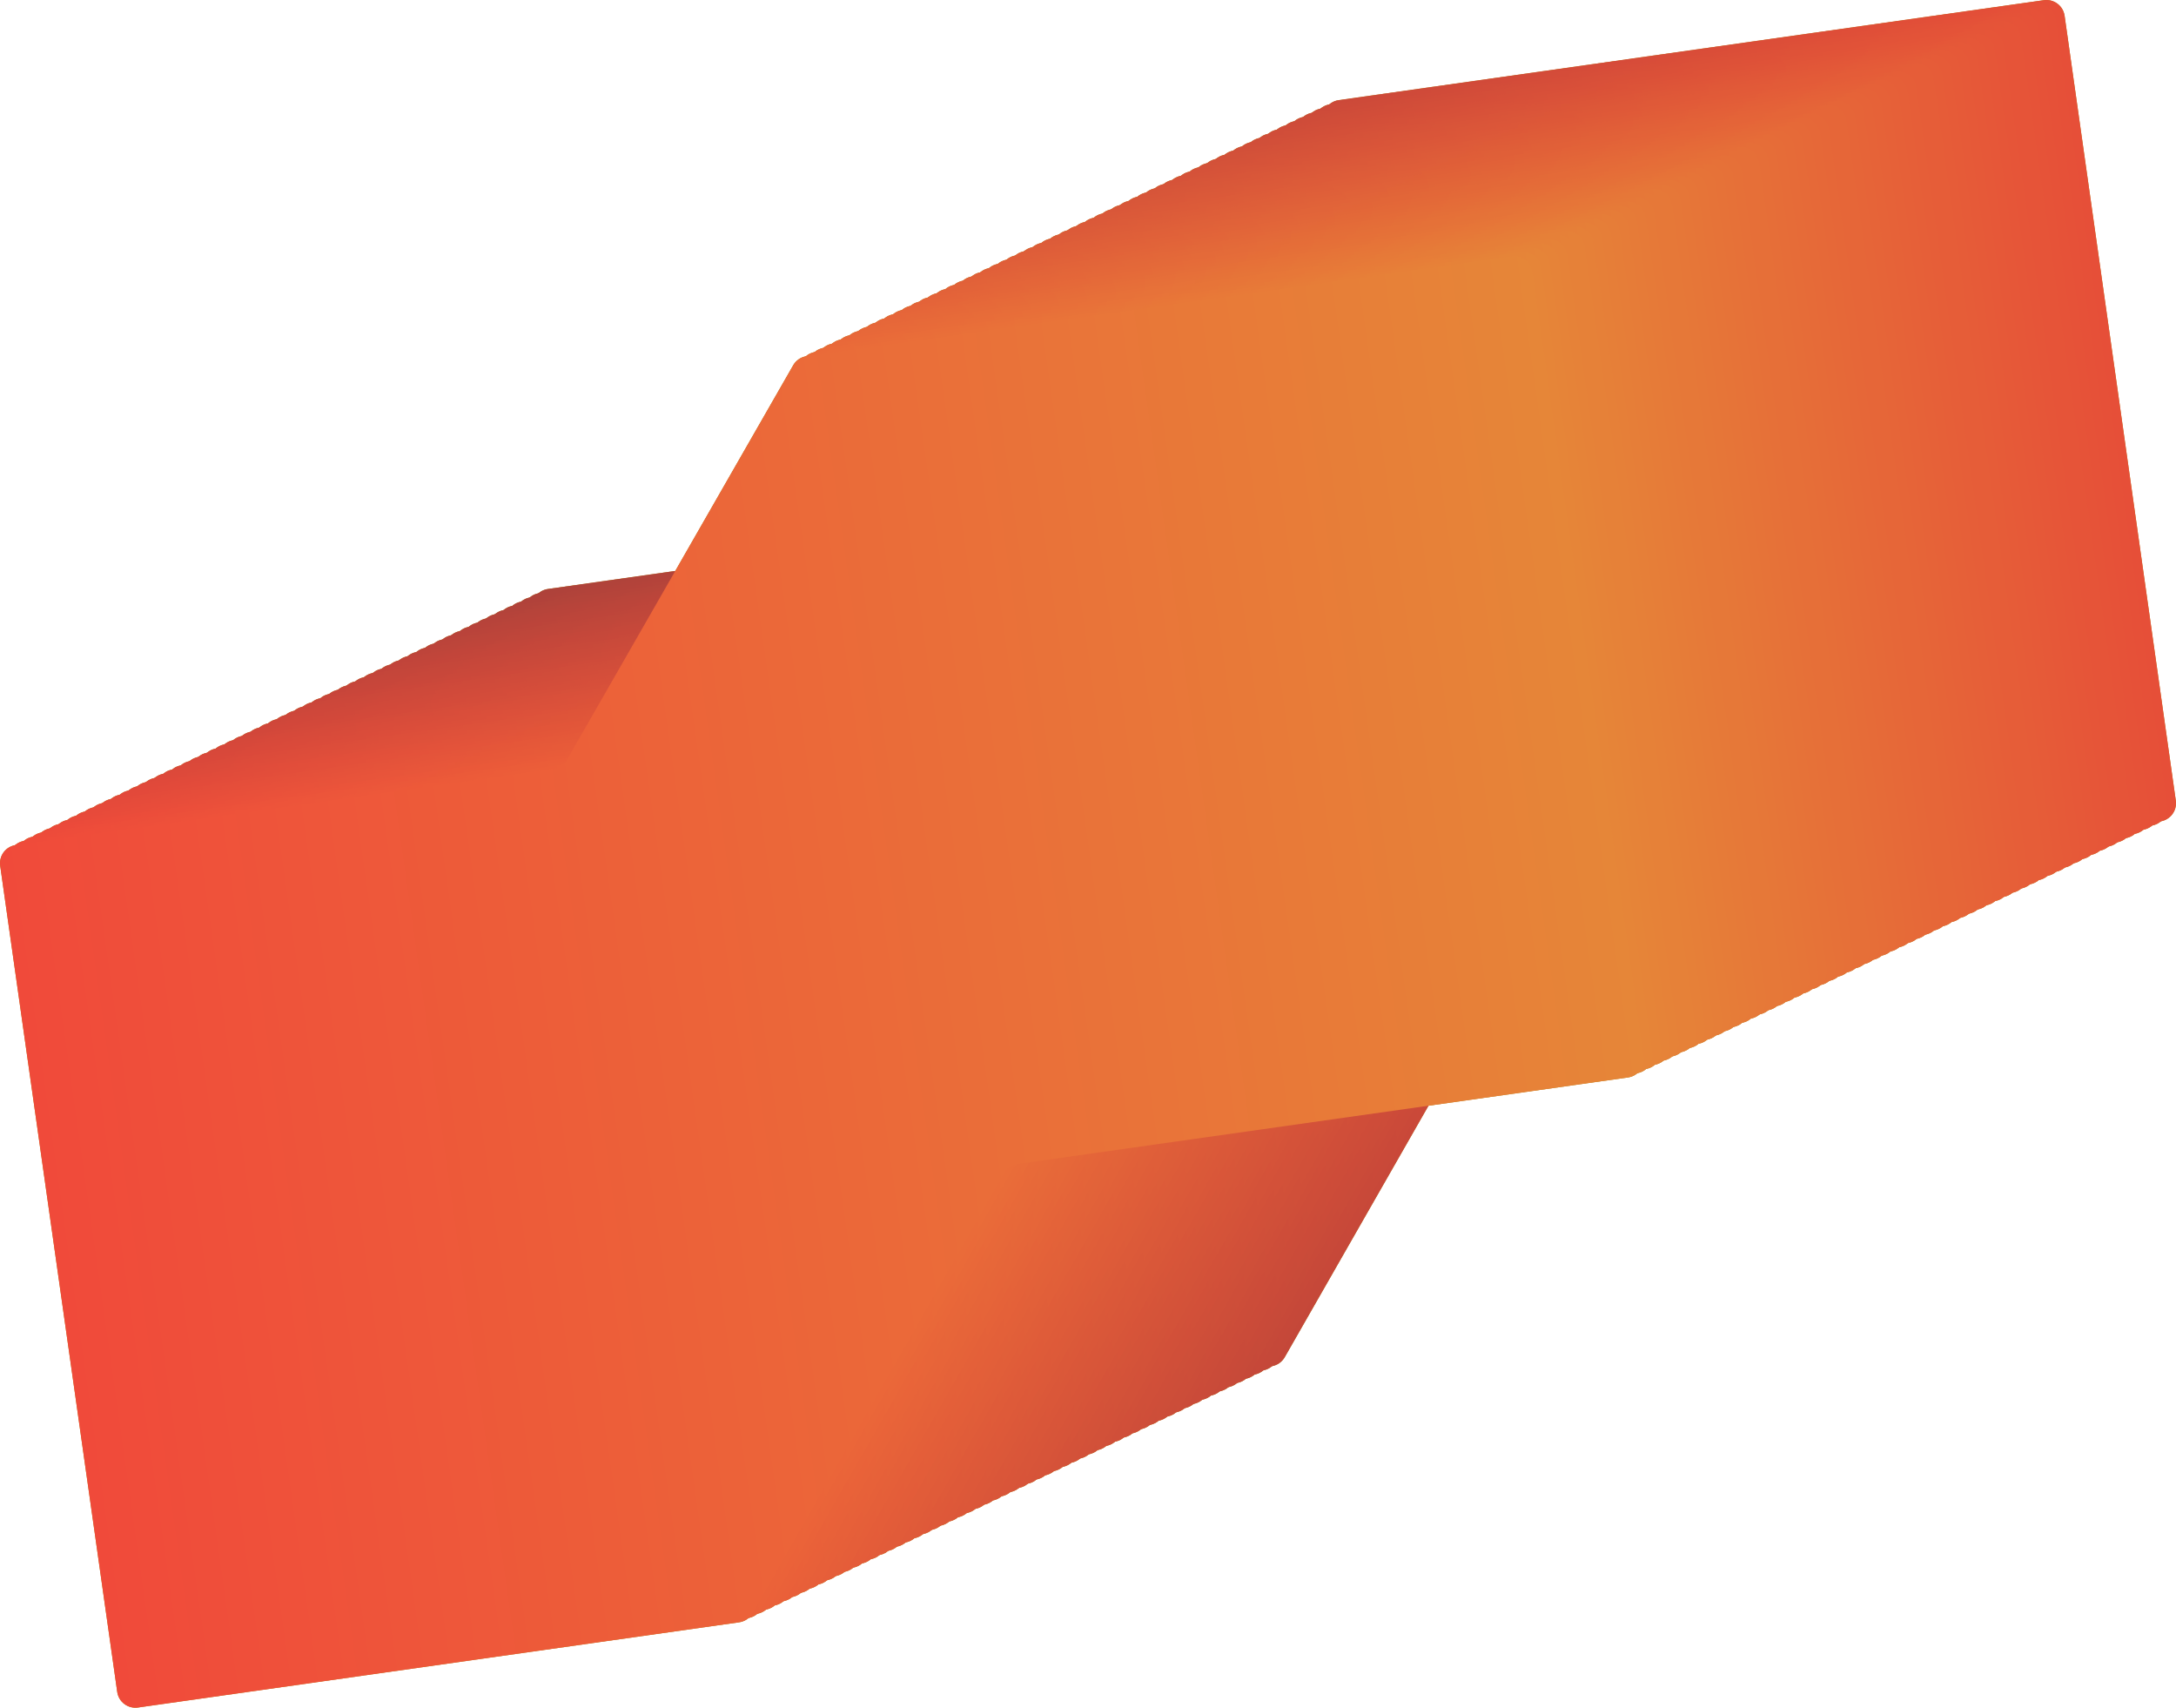 <?xml version="1.0" encoding="UTF-8"?>
<svg id="Layer_2" data-name="Layer 2" xmlns="http://www.w3.org/2000/svg" xmlns:xlink="http://www.w3.org/1999/xlink" viewBox="0 0 1076.31 844.55">
  <defs>
    <style>
      .cls-1 {
        fill: #b18710;
      }

      .cls-1, .cls-2, .cls-3, .cls-4, .cls-5, .cls-6, .cls-7, .cls-8, .cls-9, .cls-10, .cls-11, .cls-12, .cls-13, .cls-14, .cls-15, .cls-16, .cls-17, .cls-18, .cls-19, .cls-20, .cls-21, .cls-22, .cls-23, .cls-24, .cls-25, .cls-26, .cls-27, .cls-28, .cls-29, .cls-30, .cls-31, .cls-32, .cls-33, .cls-34, .cls-35, .cls-36, .cls-37, .cls-38, .cls-39, .cls-40, .cls-41, .cls-42, .cls-43, .cls-44, .cls-45, .cls-46, .cls-47, .cls-48, .cls-49, .cls-50, .cls-51, .cls-52, .cls-53, .cls-54, .cls-55, .cls-56, .cls-57, .cls-58, .cls-59, .cls-60, .cls-61, .cls-62, .cls-63 {
        stroke-width: 0px;
      }

      .cls-2 {
        fill: url(#linear-gradient-38);
      }

      .cls-3 {
        fill: url(#linear-gradient-12);
      }

      .cls-4 {
        fill: url(#linear-gradient-17);
      }

      .cls-5 {
        fill: url(#linear-gradient-19);
      }

      .cls-6 {
        fill: url(#linear-gradient-33);
      }

      .cls-7 {
        fill: url(#linear-gradient);
      }

      .cls-8 {
        fill: url(#linear-gradient-57);
      }

      .cls-9 {
        fill: url(#linear-gradient-21);
      }

      .cls-10 {
        fill: url(#linear-gradient-6);
      }

      .cls-11 {
        fill: url(#linear-gradient-42);
      }

      .cls-12 {
        fill: url(#linear-gradient-15);
      }

      .cls-13 {
        fill: url(#linear-gradient-11);
      }

      .cls-14 {
        fill: url(#linear-gradient-5);
      }

      .cls-15 {
        fill: url(#linear-gradient-31);
      }

      .cls-16 {
        fill: url(#linear-gradient-58);
      }

      .cls-17 {
        fill: url(#linear-gradient-34);
      }

      .cls-18 {
        fill: url(#linear-gradient-41);
      }

      .cls-19 {
        fill: url(#linear-gradient-40);
      }

      .cls-20 {
        fill: url(#linear-gradient-13);
      }

      .cls-21 {
        fill: url(#gradiente_frente_formas);
      }

      .cls-22 {
        fill: url(#linear-gradient-23);
      }

      .cls-23 {
        fill: url(#linear-gradient-25);
      }

      .cls-24 {
        fill: url(#linear-gradient-43);
      }

      .cls-25 {
        fill: url(#linear-gradient-16);
      }

      .cls-26 {
        fill: url(#linear-gradient-22);
      }

      .cls-27 {
        fill: url(#gradiente_trás_formas);
      }

      .cls-28 {
        fill: url(#linear-gradient-54);
      }

      .cls-29 {
        fill: url(#linear-gradient-55);
      }

      .cls-30 {
        fill: url(#linear-gradient-35);
      }

      .cls-31 {
        fill: url(#linear-gradient-50);
      }

      .cls-32 {
        fill: url(#linear-gradient-32);
      }

      .cls-33 {
        fill: url(#linear-gradient-60);
      }

      .cls-34 {
        fill: url(#linear-gradient-59);
      }

      .cls-35 {
        fill: url(#linear-gradient-20);
      }

      .cls-36 {
        fill: url(#linear-gradient-14);
      }

      .cls-37 {
        fill: url(#linear-gradient-2);
      }

      .cls-38 {
        fill: url(#linear-gradient-52);
      }

      .cls-39 {
        fill: url(#linear-gradient-45);
      }

      .cls-40 {
        fill: url(#linear-gradient-7);
      }

      .cls-41 {
        fill: url(#linear-gradient-39);
      }

      .cls-42 {
        fill: url(#linear-gradient-3);
      }

      .cls-43 {
        fill: url(#linear-gradient-9);
      }

      .cls-44 {
        fill: url(#linear-gradient-27);
      }

      .cls-45 {
        fill: url(#linear-gradient-53);
      }

      .cls-46 {
        fill: url(#linear-gradient-36);
      }

      .cls-47 {
        fill: url(#linear-gradient-48);
      }

      .cls-48 {
        fill: url(#linear-gradient-49);
      }

      .cls-49 {
        fill: url(#linear-gradient-8);
      }

      .cls-50 {
        fill: url(#linear-gradient-47);
      }

      .cls-51 {
        fill: url(#linear-gradient-24);
      }

      .cls-52 {
        fill: url(#linear-gradient-26);
      }

      .cls-53 {
        fill: url(#linear-gradient-18);
      }

      .cls-54 {
        fill: url(#linear-gradient-51);
      }

      .cls-55 {
        fill: url(#linear-gradient-30);
      }

      .cls-56 {
        fill: url(#linear-gradient-44);
      }

      .cls-57 {
        fill: url(#linear-gradient-29);
      }

      .cls-58 {
        fill: url(#linear-gradient-46);
      }

      .cls-59 {
        fill: url(#linear-gradient-28);
      }

      .cls-60 {
        fill: url(#linear-gradient-56);
      }

      .cls-61 {
        fill: url(#linear-gradient-10);
      }

      .cls-62 {
        fill: url(#linear-gradient-4);
      }

      .cls-63 {
        fill: url(#linear-gradient-37);
      }
    </style>
    <linearGradient id="gradiente_trás_formas" data-name="gradiente trás formas" x1="-562.52" y1="499.68" x2="229.09" y2="499.68" gradientTransform="translate(766.17 -159.17) rotate(-8.07)" gradientUnits="userSpaceOnUse">
      <stop offset="0" stop-color="#ad423a"/>
      <stop offset="1" stop-color="#e64f38"/>
    </linearGradient>
    <linearGradient id="linear-gradient" x1="-567.08" y1="501.13" x2="224.52" y2="501.13" gradientTransform="translate(766.17 -159.17) rotate(-8.07)" gradientUnits="userSpaceOnUse">
      <stop offset="0" stop-color="#ae423a"/>
      <stop offset="1" stop-color="#e65038"/>
    </linearGradient>
    <linearGradient id="linear-gradient-2" x1="-571.65" y1="502.58" x2="219.96" y2="502.58" gradientTransform="translate(766.17 -159.17) rotate(-8.07)" gradientUnits="userSpaceOnUse">
      <stop offset="0" stop-color="#af423a"/>
      <stop offset="1" stop-color="#e65138"/>
    </linearGradient>
    <linearGradient id="linear-gradient-3" x1="-576.21" y1="504.03" x2="215.4" y2="504.03" gradientTransform="translate(766.17 -159.17) rotate(-8.07)" gradientUnits="userSpaceOnUse">
      <stop offset="0" stop-color="#b0423a"/>
      <stop offset="1" stop-color="#e65238"/>
    </linearGradient>
    <linearGradient id="linear-gradient-4" x1="-580.77" y1="505.48" x2="210.83" y2="505.48" gradientTransform="translate(766.17 -159.17) rotate(-8.07)" gradientUnits="userSpaceOnUse">
      <stop offset="0" stop-color="#b1433a"/>
      <stop offset="1" stop-color="#e65338"/>
    </linearGradient>
    <linearGradient id="linear-gradient-5" x1="-585.34" y1="506.93" x2="206.27" y2="506.93" gradientTransform="translate(766.17 -159.17) rotate(-8.07)" gradientUnits="userSpaceOnUse">
      <stop offset="0" stop-color="#b2433a"/>
      <stop offset="1" stop-color="#e65438"/>
    </linearGradient>
    <linearGradient id="linear-gradient-6" x1="-589.9" y1="508.38" x2="201.71" y2="508.38" gradientTransform="translate(766.17 -159.17) rotate(-8.07)" gradientUnits="userSpaceOnUse">
      <stop offset="0" stop-color="#b4433a"/>
      <stop offset="1" stop-color="#e65438"/>
    </linearGradient>
    <linearGradient id="linear-gradient-7" x1="-594.46" y1="509.83" x2="197.14" y2="509.83" gradientTransform="translate(766.17 -159.17) rotate(-8.07)" gradientUnits="userSpaceOnUse">
      <stop offset="0" stop-color="#b5433a"/>
      <stop offset="1" stop-color="#e65538"/>
    </linearGradient>
    <linearGradient id="linear-gradient-8" x1="-599.03" y1="511.28" x2="192.58" y2="511.28" gradientTransform="translate(766.17 -159.17) rotate(-8.07)" gradientUnits="userSpaceOnUse">
      <stop offset="0" stop-color="#b6433a"/>
      <stop offset="1" stop-color="#e65638"/>
    </linearGradient>
    <linearGradient id="linear-gradient-9" x1="-603.59" y1="512.73" x2="188.01" y2="512.73" gradientTransform="translate(766.17 -159.17) rotate(-8.07)" gradientUnits="userSpaceOnUse">
      <stop offset="0" stop-color="#b7433a"/>
      <stop offset="1" stop-color="#e65738"/>
    </linearGradient>
    <linearGradient id="linear-gradient-10" x1="-608.16" y1="514.18" x2="183.45" y2="514.18" gradientTransform="translate(766.17 -159.17) rotate(-8.07)" gradientUnits="userSpaceOnUse">
      <stop offset="0" stop-color="#b8433a"/>
      <stop offset="1" stop-color="#e65838"/>
    </linearGradient>
    <linearGradient id="linear-gradient-11" x1="-612.72" y1="515.63" x2="178.89" y2="515.63" gradientTransform="translate(766.17 -159.17) rotate(-8.07)" gradientUnits="userSpaceOnUse">
      <stop offset="0" stop-color="#b9433a"/>
      <stop offset="1" stop-color="#e65938"/>
    </linearGradient>
    <linearGradient id="linear-gradient-12" x1="-617.28" y1="517.08" x2="174.32" y2="517.08" gradientTransform="translate(766.17 -159.17) rotate(-8.07)" gradientUnits="userSpaceOnUse">
      <stop offset="0" stop-color="#ba443a"/>
      <stop offset="1" stop-color="#e65a38"/>
    </linearGradient>
    <linearGradient id="linear-gradient-13" x1="-621.85" y1="518.53" x2="169.76" y2="518.53" gradientTransform="translate(766.17 -159.17) rotate(-8.07)" gradientUnits="userSpaceOnUse">
      <stop offset="0" stop-color="#bb443a"/>
      <stop offset="1" stop-color="#e65b38"/>
    </linearGradient>
    <linearGradient id="linear-gradient-14" x1="-626.41" y1="519.98" x2="165.2" y2="519.98" gradientTransform="translate(766.17 -159.17) rotate(-8.07)" gradientUnits="userSpaceOnUse">
      <stop offset="0" stop-color="#bc443a"/>
      <stop offset="1" stop-color="#e65c38"/>
    </linearGradient>
    <linearGradient id="linear-gradient-15" x1="-630.97" y1="521.43" x2="160.63" y2="521.43" gradientTransform="translate(766.17 -159.17) rotate(-8.07)" gradientUnits="userSpaceOnUse">
      <stop offset="0" stop-color="#bd443a"/>
      <stop offset="1" stop-color="#e65d38"/>
    </linearGradient>
    <linearGradient id="linear-gradient-16" x1="-635.54" y1="522.87" x2="156.07" y2="522.87" gradientTransform="translate(766.17 -159.17) rotate(-8.07)" gradientUnits="userSpaceOnUse">
      <stop offset="0" stop-color="#bf443a"/>
      <stop offset="1" stop-color="#e65d38"/>
    </linearGradient>
    <linearGradient id="linear-gradient-17" x1="-640.1" y1="524.32" x2="151.5" y2="524.32" gradientTransform="translate(766.17 -159.17) rotate(-8.07)" gradientUnits="userSpaceOnUse">
      <stop offset="0" stop-color="#c0443a"/>
      <stop offset="1" stop-color="#e65e38"/>
    </linearGradient>
    <linearGradient id="linear-gradient-18" x1="-644.67" y1="525.77" x2="146.94" y2="525.77" gradientTransform="translate(766.17 -159.17) rotate(-8.07)" gradientUnits="userSpaceOnUse">
      <stop offset="0" stop-color="#c1443a"/>
      <stop offset="1" stop-color="#e65f38"/>
    </linearGradient>
    <linearGradient id="linear-gradient-19" x1="-649.23" y1="527.22" x2="142.38" y2="527.22" gradientTransform="translate(766.17 -159.17) rotate(-8.07)" gradientUnits="userSpaceOnUse">
      <stop offset="0" stop-color="#c2443a"/>
      <stop offset="1" stop-color="#e66038"/>
    </linearGradient>
    <linearGradient id="linear-gradient-20" x1="-653.79" y1="528.67" x2="137.81" y2="528.67" gradientTransform="translate(766.17 -159.17) rotate(-8.07)" gradientUnits="userSpaceOnUse">
      <stop offset="0" stop-color="#c3453a"/>
      <stop offset="1" stop-color="#e66138"/>
    </linearGradient>
    <linearGradient id="linear-gradient-21" x1="-658.36" y1="530.12" x2="133.25" y2="530.12" gradientTransform="translate(766.17 -159.17) rotate(-8.07)" gradientUnits="userSpaceOnUse">
      <stop offset="0" stop-color="#c4453a"/>
      <stop offset="1" stop-color="#e66238"/>
    </linearGradient>
    <linearGradient id="linear-gradient-22" x1="-662.92" y1="531.57" x2="128.68" y2="531.57" gradientTransform="translate(766.17 -159.17) rotate(-8.07)" gradientUnits="userSpaceOnUse">
      <stop offset="0" stop-color="#c5453a"/>
      <stop offset="1" stop-color="#e66338"/>
    </linearGradient>
    <linearGradient id="linear-gradient-23" x1="-667.49" y1="533.02" x2="124.12" y2="533.02" gradientTransform="translate(766.17 -159.17) rotate(-8.07)" gradientUnits="userSpaceOnUse">
      <stop offset="0" stop-color="#c6453a"/>
      <stop offset="1" stop-color="#e66438"/>
    </linearGradient>
    <linearGradient id="linear-gradient-24" x1="-672.05" y1="534.47" x2="119.56" y2="534.47" gradientTransform="translate(766.17 -159.17) rotate(-8.07)" gradientUnits="userSpaceOnUse">
      <stop offset="0" stop-color="#c7453a"/>
      <stop offset="1" stop-color="#e66538"/>
    </linearGradient>
    <linearGradient id="linear-gradient-25" x1="-676.61" y1="535.92" x2="114.99" y2="535.92" gradientTransform="translate(766.17 -159.17) rotate(-8.07)" gradientUnits="userSpaceOnUse">
      <stop offset="0" stop-color="#c8453a"/>
      <stop offset="1" stop-color="#e66638"/>
    </linearGradient>
    <linearGradient id="linear-gradient-26" x1="-681.18" y1="537.37" x2="110.43" y2="537.37" gradientTransform="translate(766.17 -159.17) rotate(-8.07)" gradientUnits="userSpaceOnUse">
      <stop offset="0" stop-color="#ca453a"/>
      <stop offset="1" stop-color="#e66638"/>
    </linearGradient>
    <linearGradient id="linear-gradient-27" x1="-685.74" y1="538.82" x2="105.87" y2="538.82" gradientTransform="translate(766.17 -159.17) rotate(-8.07)" gradientUnits="userSpaceOnUse">
      <stop offset="0" stop-color="#cb463a"/>
      <stop offset="1" stop-color="#e66738"/>
    </linearGradient>
    <linearGradient id="linear-gradient-28" x1="-690.3" y1="540.27" x2="101.3" y2="540.27" gradientTransform="translate(766.17 -159.17) rotate(-8.07)" gradientUnits="userSpaceOnUse">
      <stop offset="0" stop-color="#cc463a"/>
      <stop offset="1" stop-color="#e66838"/>
    </linearGradient>
    <linearGradient id="linear-gradient-29" x1="-694.87" y1="541.72" x2="96.74" y2="541.72" gradientTransform="translate(766.17 -159.17) rotate(-8.07)" gradientUnits="userSpaceOnUse">
      <stop offset="0" stop-color="#cd463a"/>
      <stop offset="1" stop-color="#e66938"/>
    </linearGradient>
    <linearGradient id="linear-gradient-30" x1="-699.43" y1="543.17" x2="92.17" y2="543.17" gradientTransform="translate(766.17 -159.17) rotate(-8.07)" gradientUnits="userSpaceOnUse">
      <stop offset="0" stop-color="#ce463a"/>
      <stop offset="1" stop-color="#e66a38"/>
    </linearGradient>
    <linearGradient id="linear-gradient-31" x1="-704" y1="544.62" x2="87.61" y2="544.62" gradientTransform="translate(766.17 -159.17) rotate(-8.07)" gradientUnits="userSpaceOnUse">
      <stop offset="0" stop-color="#cf463a"/>
      <stop offset="1" stop-color="#e66b38"/>
    </linearGradient>
    <linearGradient id="linear-gradient-32" x1="-708.56" y1="546.07" x2="83.05" y2="546.07" gradientTransform="translate(766.17 -159.17) rotate(-8.07)" gradientUnits="userSpaceOnUse">
      <stop offset="0" stop-color="#d0463a"/>
      <stop offset="1" stop-color="#e66c38"/>
    </linearGradient>
    <linearGradient id="linear-gradient-33" x1="-713.12" y1="547.52" x2="78.48" y2="547.52" gradientTransform="translate(766.17 -159.17) rotate(-8.07)" gradientUnits="userSpaceOnUse">
      <stop offset="0" stop-color="#d1463a"/>
      <stop offset="1" stop-color="#e66d38"/>
    </linearGradient>
    <linearGradient id="linear-gradient-34" x1="-717.69" y1="548.97" x2="73.92" y2="548.97" gradientTransform="translate(766.17 -159.17) rotate(-8.07)" gradientUnits="userSpaceOnUse">
      <stop offset="0" stop-color="#d2463a"/>
      <stop offset="1" stop-color="#e66e38"/>
    </linearGradient>
    <linearGradient id="linear-gradient-35" x1="-722.25" y1="550.42" x2="69.35" y2="550.42" gradientTransform="translate(766.17 -159.17) rotate(-8.07)" gradientUnits="userSpaceOnUse">
      <stop offset="0" stop-color="#d3473a"/>
      <stop offset="1" stop-color="#e66f38"/>
    </linearGradient>
    <linearGradient id="linear-gradient-36" x1="-726.82" y1="551.87" x2="64.79" y2="551.87" gradientTransform="translate(766.17 -159.17) rotate(-8.07)" gradientUnits="userSpaceOnUse">
      <stop offset="0" stop-color="#d5473a"/>
      <stop offset="1" stop-color="#e66f38"/>
    </linearGradient>
    <linearGradient id="linear-gradient-37" x1="-731.38" y1="553.32" x2="60.23" y2="553.32" gradientTransform="translate(766.17 -159.17) rotate(-8.07)" gradientUnits="userSpaceOnUse">
      <stop offset="0" stop-color="#d6473a"/>
      <stop offset="1" stop-color="#e67038"/>
    </linearGradient>
    <linearGradient id="linear-gradient-38" x1="-735.94" y1="554.77" x2="55.66" y2="554.77" gradientTransform="translate(766.17 -159.17) rotate(-8.07)" gradientUnits="userSpaceOnUse">
      <stop offset="0" stop-color="#d7473a"/>
      <stop offset="1" stop-color="#e67138"/>
    </linearGradient>
    <linearGradient id="linear-gradient-39" x1="-740.51" y1="556.22" x2="51.1" y2="556.22" gradientTransform="translate(766.17 -159.17) rotate(-8.07)" gradientUnits="userSpaceOnUse">
      <stop offset="0" stop-color="#d8473a"/>
      <stop offset="1" stop-color="#e67238"/>
    </linearGradient>
    <linearGradient id="linear-gradient-40" x1="-745.07" y1="557.67" x2="46.54" y2="557.67" gradientTransform="translate(766.17 -159.17) rotate(-8.07)" gradientUnits="userSpaceOnUse">
      <stop offset="0" stop-color="#d9473a"/>
      <stop offset="1" stop-color="#e67338"/>
    </linearGradient>
    <linearGradient id="linear-gradient-41" x1="-749.63" y1="559.12" x2="41.97" y2="559.12" gradientTransform="translate(766.17 -159.17) rotate(-8.07)" gradientUnits="userSpaceOnUse">
      <stop offset="0" stop-color="#da473a"/>
      <stop offset="1" stop-color="#e67438"/>
    </linearGradient>
    <linearGradient id="linear-gradient-42" x1="-754.2" y1="560.57" x2="37.41" y2="560.57" gradientTransform="translate(766.17 -159.17) rotate(-8.07)" gradientUnits="userSpaceOnUse">
      <stop offset="0" stop-color="#db483a"/>
      <stop offset="1" stop-color="#e67538"/>
    </linearGradient>
    <linearGradient id="linear-gradient-43" x1="-758.76" y1="562.02" x2="32.84" y2="562.02" gradientTransform="translate(766.17 -159.17) rotate(-8.07)" gradientUnits="userSpaceOnUse">
      <stop offset="0" stop-color="#dc483a"/>
      <stop offset="1" stop-color="#e67638"/>
    </linearGradient>
    <linearGradient id="linear-gradient-44" x1="-763.33" y1="563.47" x2="28.28" y2="563.47" gradientTransform="translate(766.17 -159.17) rotate(-8.07)" gradientUnits="userSpaceOnUse">
      <stop offset="0" stop-color="#dd483a"/>
      <stop offset="1" stop-color="#e67738"/>
    </linearGradient>
    <linearGradient id="linear-gradient-45" x1="-767.89" y1="564.92" x2="23.72" y2="564.92" gradientTransform="translate(766.17 -159.17) rotate(-8.07)" gradientUnits="userSpaceOnUse">
      <stop offset="0" stop-color="#de483a"/>
      <stop offset="1" stop-color="#e67838"/>
    </linearGradient>
    <linearGradient id="linear-gradient-46" x1="-772.45" y1="566.37" x2="19.15" y2="566.37" gradientTransform="translate(766.17 -159.17) rotate(-8.07)" gradientUnits="userSpaceOnUse">
      <stop offset="0" stop-color="#e0483a"/>
      <stop offset="1" stop-color="#e67838"/>
    </linearGradient>
    <linearGradient id="linear-gradient-47" x1="-777.02" y1="567.82" x2="14.59" y2="567.82" gradientTransform="translate(766.17 -159.17) rotate(-8.07)" gradientUnits="userSpaceOnUse">
      <stop offset="0" stop-color="#e1483a"/>
      <stop offset="1" stop-color="#e67938"/>
    </linearGradient>
    <linearGradient id="linear-gradient-48" x1="-781.58" y1="569.27" x2="10.03" y2="569.27" gradientTransform="translate(766.17 -159.17) rotate(-8.07)" gradientUnits="userSpaceOnUse">
      <stop offset="0" stop-color="#e2483a"/>
      <stop offset="1" stop-color="#e67a38"/>
    </linearGradient>
    <linearGradient id="linear-gradient-49" x1="-786.15" y1="570.72" x2="5.46" y2="570.72" gradientTransform="translate(766.17 -159.17) rotate(-8.07)" gradientUnits="userSpaceOnUse">
      <stop offset="0" stop-color="#e3483a"/>
      <stop offset="1" stop-color="#e67b38"/>
    </linearGradient>
    <linearGradient id="linear-gradient-50" x1="-790.71" y1="572.17" x2=".9" y2="572.17" gradientTransform="translate(766.17 -159.17) rotate(-8.07)" gradientUnits="userSpaceOnUse">
      <stop offset="0" stop-color="#e4493a"/>
      <stop offset="1" stop-color="#e67c38"/>
    </linearGradient>
    <linearGradient id="linear-gradient-51" x1="-795.27" y1="573.62" x2="-3.67" y2="573.62" gradientTransform="translate(766.17 -159.17) rotate(-8.07)" gradientUnits="userSpaceOnUse">
      <stop offset="0" stop-color="#e5493a"/>
      <stop offset="1" stop-color="#e67d38"/>
    </linearGradient>
    <linearGradient id="linear-gradient-52" x1="-799.84" y1="575.07" x2="-8.23" y2="575.07" gradientTransform="translate(766.17 -159.17) rotate(-8.07)" gradientUnits="userSpaceOnUse">
      <stop offset="0" stop-color="#e6493a"/>
      <stop offset="1" stop-color="#e67e38"/>
    </linearGradient>
    <linearGradient id="linear-gradient-53" x1="-804.4" y1="576.52" x2="-12.79" y2="576.52" gradientTransform="translate(766.17 -159.17) rotate(-8.07)" gradientUnits="userSpaceOnUse">
      <stop offset="0" stop-color="#e7493a"/>
      <stop offset="1" stop-color="#e67f38"/>
    </linearGradient>
    <linearGradient id="linear-gradient-54" x1="-808.96" y1="577.97" x2="-17.36" y2="577.97" gradientTransform="translate(766.17 -159.17) rotate(-8.07)" gradientUnits="userSpaceOnUse">
      <stop offset="0" stop-color="#e8493a"/>
      <stop offset="1" stop-color="#e68038"/>
    </linearGradient>
    <linearGradient id="linear-gradient-55" x1="-813.53" y1="579.42" x2="-21.92" y2="579.42" gradientTransform="translate(766.17 -159.17) rotate(-8.07)" gradientUnits="userSpaceOnUse">
      <stop offset="0" stop-color="#e9493a"/>
      <stop offset="1" stop-color="#e68138"/>
    </linearGradient>
    <linearGradient id="linear-gradient-56" x1="-818.09" y1="580.87" x2="-26.49" y2="580.87" gradientTransform="translate(766.17 -159.17) rotate(-8.07)" gradientUnits="userSpaceOnUse">
      <stop offset="0" stop-color="#eb493a"/>
      <stop offset="1" stop-color="#e68138"/>
    </linearGradient>
    <linearGradient id="linear-gradient-57" x1="-822.66" y1="582.32" x2="-31.05" y2="582.32" gradientTransform="translate(766.17 -159.17) rotate(-8.07)" gradientUnits="userSpaceOnUse">
      <stop offset="0" stop-color="#ec493a"/>
      <stop offset="1" stop-color="#e68238"/>
    </linearGradient>
    <linearGradient id="linear-gradient-58" x1="-827.22" y1="583.76" x2="-35.61" y2="583.76" gradientTransform="translate(766.17 -159.17) rotate(-8.07)" gradientUnits="userSpaceOnUse">
      <stop offset="0" stop-color="#ed4a3a"/>
      <stop offset="1" stop-color="#e68338"/>
    </linearGradient>
    <linearGradient id="linear-gradient-59" x1="-831.78" y1="585.21" x2="-40.18" y2="585.21" gradientTransform="translate(766.17 -159.17) rotate(-8.07)" gradientUnits="userSpaceOnUse">
      <stop offset="0" stop-color="#ee4a3a"/>
      <stop offset="1" stop-color="#e68438"/>
    </linearGradient>
    <linearGradient id="linear-gradient-60" x1="-836.35" y1="586.66" x2="-44.74" y2="586.66" gradientTransform="translate(766.17 -159.17) rotate(-8.07)" gradientUnits="userSpaceOnUse">
      <stop offset="0" stop-color="#ef4a3a"/>
      <stop offset="1" stop-color="#e68538"/>
    </linearGradient>
    <linearGradient id="gradiente_frente_formas" data-name="gradiente frente formas" x1="-840.91" y1="588.11" x2="-49.3" y2="588.11" gradientTransform="translate(766.17 -159.17) rotate(-8.07)" gradientUnits="userSpaceOnUse">
      <stop offset="0" stop-color="#f04a3a"/>
      <stop offset="1" stop-color="#e68638"/>
    </linearGradient>
  </defs>
  <g id="Layer_3" data-name="Layer 3">
    <g>
      <g>
        <path class="cls-1" d="M1021.21,7.81l55.01,388.16c.7,4.96-2.75,9.56-7.72,10.26l-301.95,42.79c-2.78.39-5.22,2.05-6.61,4.48l-124.48,217.7c-1.39,2.43-3.83,4.09-6.61,4.48l-297.38,42.15c-4.96.7-9.56-2.75-10.26-7.72l-57.91-408.57c-.7-4.96,2.75-9.56,7.72-10.26l266.05-37.71c2.77-.39,5.21-2.04,6.6-4.47l111.88-195.11c1.39-2.43,3.83-4.08,6.6-4.47L1010.94.09c4.96-.7,9.56,2.75,10.26,7.72Z"/>
        <path class="cls-1" d="M1016.89,9.88l55.01,388.16c.7,4.96-2.75,9.56-7.72,10.26l-301.95,42.79c-2.78.39-5.22,2.05-6.61,4.48l-124.48,217.7c-1.39,2.43-3.83,4.09-6.61,4.48l-297.38,42.15c-4.96.7-9.56-2.75-10.26-7.72l-57.91-408.57c-.7-4.96,2.75-9.56,7.72-10.26l266.05-37.71c2.77-.39,5.21-2.04,6.6-4.47l111.88-195.11c1.39-2.43,3.83-4.08,6.6-4.47L1006.63,2.17c4.96-.7,9.56,2.75,10.26,7.72Z"/>
        <path class="cls-1" d="M1012.58,11.96l55.01,388.16c.7,4.96-2.75,9.56-7.72,10.26l-301.95,42.79c-2.78.39-5.22,2.05-6.61,4.48l-124.48,217.7c-1.39,2.43-3.83,4.09-6.61,4.48l-297.38,42.15c-4.96.7-9.56-2.75-10.26-7.72l-57.91-408.57c-.7-4.96,2.75-9.56,7.72-10.26l266.05-37.71c2.77-.39,5.21-2.04,6.6-4.47l111.88-195.11c1.39-2.43,3.83-4.08,6.6-4.47L1002.31,4.24c4.96-.7,9.56,2.75,10.26,7.72Z"/>
        <path class="cls-1" d="M1008.26,14.03l55.01,388.16c.7,4.96-2.75,9.56-7.72,10.26l-301.95,42.79c-2.78.39-5.22,2.05-6.61,4.48l-124.48,217.7c-1.39,2.43-3.83,4.09-6.61,4.48l-297.38,42.15c-4.96.7-9.56-2.75-10.26-7.72l-57.91-408.57c-.7-4.96,2.75-9.56,7.72-10.26l266.05-37.71c2.77-.39,5.21-2.04,6.6-4.47l111.88-195.11c1.39-2.43,3.83-4.08,6.6-4.47L998,6.32c4.96-.7,9.56,2.75,10.26,7.72Z"/>
        <path class="cls-1" d="M1003.95,16.11l55.01,388.16c.7,4.96-2.75,9.56-7.72,10.26l-301.95,42.79c-2.78.39-5.22,2.05-6.61,4.48l-124.48,217.7c-1.39,2.43-3.83,4.09-6.61,4.48l-297.38,42.15c-4.96.7-9.56-2.75-10.26-7.72l-57.91-408.57c-.7-4.96,2.75-9.56,7.72-10.26l266.05-37.71c2.77-.39,5.21-2.04,6.6-4.47l111.88-195.11c1.39-2.43,3.83-4.08,6.6-4.47L993.68,8.39c4.96-.7,9.56,2.75,10.26,7.72Z"/>
        <path class="cls-1" d="M999.63,18.19l55.01,388.16c.7,4.96-2.75,9.56-7.72,10.26l-301.95,42.79c-2.78.39-5.22,2.05-6.61,4.48l-124.48,217.7c-1.39,2.43-3.83,4.09-6.61,4.48l-297.38,42.15c-4.96.7-9.56-2.75-10.26-7.72l-57.91-408.57c-.7-4.96,2.75-9.56,7.72-10.26l266.05-37.71c2.77-.39,5.21-2.04,6.6-4.47l111.88-195.11c1.39-2.43,3.83-4.08,6.6-4.47L989.37,10.47c4.96-.7,9.56,2.75,10.26,7.72Z"/>
        <path class="cls-1" d="M995.32,20.26l55.01,388.16c.7,4.96-2.75,9.56-7.72,10.26l-301.95,42.79c-2.78.39-5.22,2.05-6.61,4.48l-124.48,217.7c-1.39,2.43-3.83,4.09-6.61,4.48l-297.38,42.15c-4.96.7-9.56-2.75-10.26-7.72l-57.91-408.57c-.7-4.96,2.75-9.56,7.72-10.26l266.05-37.71c2.77-.39,5.21-2.04,6.6-4.47l111.88-195.11c1.39-2.43,3.83-4.08,6.6-4.47L985.05,12.55c4.96-.7,9.56,2.75,10.26,7.72Z"/>
        <path class="cls-1" d="M991,22.34l55.01,388.16c.7,4.96-2.75,9.56-7.72,10.26l-301.95,42.79c-2.78.39-5.22,2.05-6.61,4.48l-124.48,217.7c-1.39,2.43-3.83,4.09-6.61,4.48l-297.38,42.15c-4.96.7-9.56-2.75-10.26-7.72l-57.91-408.57c-.7-4.96,2.75-9.56,7.72-10.26l266.05-37.71c2.77-.39,5.21-2.04,6.6-4.47l111.88-195.11c1.39-2.43,3.83-4.08,6.6-4.47L980.74,14.62c4.96-.7,9.56,2.75,10.26,7.72Z"/>
        <path class="cls-1" d="M986.69,24.41l55.01,388.16c.7,4.96-2.75,9.56-7.72,10.26l-301.95,42.79c-2.78.39-5.22,2.05-6.61,4.48l-124.48,217.7c-1.39,2.43-3.83,4.09-6.61,4.48l-297.38,42.15c-4.96.7-9.56-2.75-10.26-7.72l-57.91-408.57c-.7-4.96,2.75-9.56,7.72-10.26l266.05-37.71c2.77-.39,5.21-2.04,6.6-4.47l111.88-195.11c1.39-2.43,3.83-4.08,6.6-4.47l348.76-49.43c4.96-.7,9.56,2.75,10.26,7.72Z"/>
        <path class="cls-1" d="M982.37,26.49l55.01,388.16c.7,4.96-2.75,9.56-7.72,10.26l-301.95,42.79c-2.78.39-5.22,2.05-6.61,4.48l-124.48,217.7c-1.39,2.43-3.83,4.09-6.61,4.48l-297.38,42.15c-4.96.7-9.56-2.75-10.26-7.72l-57.91-408.57c-.7-4.96,2.75-9.56,7.72-10.26l266.05-37.71c2.77-.39,5.21-2.04,6.6-4.47l111.88-195.11c1.39-2.43,3.83-4.08,6.6-4.47l348.76-49.43c4.96-.7,9.56,2.75,10.26,7.72Z"/>
        <path class="cls-1" d="M978.05,28.57l55.01,388.16c.7,4.96-2.75,9.56-7.72,10.26l-301.95,42.79c-2.78.39-5.22,2.05-6.61,4.48l-124.48,217.7c-1.39,2.43-3.83,4.09-6.61,4.48l-297.38,42.15c-4.96.7-9.56-2.75-10.26-7.72l-57.91-408.57c-.7-4.96,2.75-9.56,7.72-10.26l266.05-37.71c2.77-.39,5.21-2.04,6.6-4.47l111.88-195.11c1.39-2.43,3.83-4.08,6.6-4.47l348.76-49.43c4.96-.7,9.56,2.75,10.26,7.72Z"/>
        <path class="cls-1" d="M973.74,30.64l55.01,388.16c.7,4.96-2.75,9.56-7.72,10.26l-301.95,42.79c-2.78.39-5.22,2.05-6.61,4.48l-124.48,217.7c-1.39,2.43-3.83,4.09-6.61,4.48l-297.38,42.15c-4.96.7-9.56-2.75-10.26-7.72l-57.91-408.57c-.7-4.96,2.75-9.56,7.72-10.26l266.05-37.71c2.77-.39,5.21-2.04,6.6-4.47l111.88-195.11c1.39-2.43,3.83-4.08,6.6-4.47l348.76-49.43c4.96-.7,9.56,2.75,10.26,7.72Z"/>
        <path class="cls-1" d="M969.42,32.72l55.01,388.16c.7,4.96-2.75,9.56-7.72,10.26l-301.95,42.79c-2.78.39-5.22,2.05-6.61,4.48l-124.48,217.7c-1.39,2.43-3.83,4.09-6.61,4.48l-297.38,42.15c-4.96.7-9.56-2.75-10.26-7.72l-57.91-408.57c-.7-4.96,2.75-9.56,7.72-10.26l266.05-37.71c2.77-.39,5.21-2.04,6.6-4.47l111.88-195.11c1.39-2.43,3.83-4.08,6.6-4.47l348.76-49.43c4.96-.7,9.56,2.75,10.26,7.72Z"/>
        <path class="cls-1" d="M965.11,34.79l55.01,388.16c.7,4.96-2.75,9.56-7.72,10.26l-301.95,42.79c-2.78.39-5.22,2.05-6.61,4.48l-124.48,217.7c-1.39,2.43-3.83,4.09-6.61,4.48l-297.38,42.15c-4.96.7-9.56-2.75-10.26-7.72l-57.91-408.57c-.7-4.96,2.75-9.56,7.72-10.26l266.05-37.71c2.77-.39,5.21-2.04,6.6-4.47l111.88-195.11c1.39-2.43,3.83-4.08,6.6-4.47l348.76-49.43c4.96-.7,9.56,2.75,10.26,7.72Z"/>
        <path class="cls-1" d="M960.79,36.87l55.01,388.16c.7,4.96-2.75,9.56-7.72,10.26l-301.95,42.79c-2.78.39-5.22,2.05-6.61,4.48l-124.48,217.7c-1.39,2.43-3.83,4.09-6.61,4.48l-297.38,42.15c-4.96.7-9.56-2.75-10.26-7.72l-57.91-408.57c-.7-4.96,2.75-9.56,7.72-10.26l266.05-37.71c2.77-.39,5.21-2.04,6.6-4.47l111.88-195.11c1.39-2.43,3.83-4.08,6.6-4.47l348.76-49.43c4.96-.7,9.56,2.75,10.26,7.72Z"/>
        <path class="cls-1" d="M956.48,38.94l55.01,388.16c.7,4.96-2.75,9.56-7.72,10.26l-301.95,42.79c-2.78.39-5.22,2.05-6.61,4.48l-124.48,217.7c-1.39,2.43-3.83,4.09-6.61,4.48l-297.38,42.15c-4.96.7-9.56-2.75-10.26-7.72l-57.91-408.57c-.7-4.96,2.75-9.56,7.72-10.26l266.05-37.71c2.77-.39,5.21-2.04,6.6-4.47l111.88-195.11c1.39-2.43,3.83-4.08,6.6-4.47l348.76-49.43c4.96-.7,9.56,2.75,10.26,7.72Z"/>
        <path class="cls-1" d="M952.16,41.02l55.01,388.16c.7,4.96-2.75,9.56-7.72,10.26l-301.95,42.79c-2.78.39-5.22,2.05-6.61,4.48l-124.48,217.7c-1.39,2.43-3.83,4.09-6.61,4.48l-297.38,42.15c-4.96.7-9.56-2.75-10.26-7.72l-57.91-408.57c-.7-4.96,2.75-9.56,7.72-10.26l266.05-37.71c2.77-.39,5.21-2.04,6.6-4.47l111.88-195.11c1.39-2.43,3.83-4.08,6.6-4.47l348.76-49.43c4.96-.7,9.56,2.75,10.26,7.72Z"/>
        <path class="cls-1" d="M947.85,43.1l55.01,388.16c.7,4.96-2.75,9.56-7.72,10.26l-301.95,42.79c-2.78.39-5.22,2.05-6.61,4.48l-124.48,217.7c-1.39,2.43-3.83,4.09-6.61,4.48l-297.38,42.15c-4.96.7-9.56-2.75-10.26-7.72l-57.91-408.57c-.7-4.96,2.75-9.56,7.72-10.26l266.05-37.71c2.77-.39,5.21-2.04,6.6-4.47l111.88-195.11c1.39-2.43,3.83-4.08,6.6-4.47l348.76-49.43c4.96-.7,9.56,2.75,10.26,7.72Z"/>
        <path class="cls-1" d="M943.53,45.17l55.01,388.16c.7,4.96-2.75,9.56-7.72,10.26l-301.95,42.79c-2.78.39-5.22,2.05-6.61,4.48l-124.48,217.7c-1.39,2.43-3.83,4.09-6.61,4.48l-297.38,42.15c-4.96.7-9.56-2.75-10.26-7.72l-57.91-408.57c-.7-4.96,2.75-9.56,7.72-10.26l266.05-37.71c2.77-.39,5.21-2.04,6.6-4.47l111.88-195.11c1.39-2.43,3.83-4.08,6.6-4.47l348.76-49.43c4.96-.7,9.56,2.75,10.26,7.72Z"/>
        <path class="cls-1" d="M939.22,47.25l55.01,388.16c.7,4.96-2.75,9.56-7.72,10.26l-301.95,42.79c-2.78.39-5.22,2.05-6.61,4.48l-124.48,217.7c-1.39,2.43-3.83,4.09-6.61,4.48l-297.38,42.15c-4.96.7-9.56-2.75-10.26-7.72l-57.91-408.57c-.7-4.96,2.75-9.56,7.72-10.26l266.05-37.71c2.77-.39,5.21-2.04,6.6-4.47l111.88-195.11c1.39-2.43,3.83-4.08,6.6-4.47l348.76-49.43c4.96-.7,9.56,2.75,10.26,7.72Z"/>
        <path class="cls-1" d="M934.9,49.32l55.01,388.16c.7,4.96-2.75,9.56-7.72,10.26l-301.95,42.79c-2.78.39-5.22,2.05-6.61,4.48l-124.48,217.7c-1.39,2.43-3.83,4.09-6.61,4.48l-297.38,42.15c-4.96.7-9.56-2.75-10.26-7.72l-57.91-408.57c-.7-4.96,2.75-9.56,7.72-10.26l266.05-37.71c2.77-.39,5.21-2.04,6.6-4.47l111.88-195.11c1.39-2.43,3.83-4.08,6.6-4.47l348.76-49.43c4.96-.7,9.56,2.75,10.26,7.72Z"/>
        <path class="cls-1" d="M930.59,51.4l55.01,388.16c.7,4.96-2.75,9.56-7.72,10.26l-301.95,42.79c-2.78.39-5.22,2.05-6.61,4.48l-124.48,217.7c-1.39,2.43-3.83,4.09-6.61,4.48l-297.38,42.15c-4.96.7-9.56-2.75-10.26-7.72l-57.91-408.57c-.7-4.96,2.75-9.56,7.72-10.26l266.05-37.71c2.77-.39,5.21-2.04,6.6-4.47l111.88-195.11c1.39-2.43,3.83-4.08,6.6-4.47l348.76-49.43c4.96-.7,9.56,2.75,10.26,7.72Z"/>
        <path class="cls-1" d="M926.27,53.47l55.01,388.16c.7,4.96-2.75,9.56-7.72,10.26l-301.95,42.79c-2.78.39-5.22,2.05-6.61,4.48l-124.48,217.7c-1.39,2.43-3.83,4.09-6.61,4.48l-297.38,42.15c-4.96.7-9.56-2.75-10.26-7.72l-57.91-408.57c-.7-4.96,2.75-9.56,7.72-10.26l266.05-37.71c2.77-.39,5.21-2.04,6.6-4.47l111.88-195.11c1.39-2.43,3.83-4.08,6.6-4.47l348.76-49.43c4.96-.7,9.56,2.75,10.26,7.72Z"/>
        <path class="cls-1" d="M921.96,55.55l55.01,388.16c.7,4.96-2.75,9.56-7.72,10.26l-301.95,42.79c-2.78.39-5.22,2.05-6.61,4.48l-124.48,217.7c-1.39,2.43-3.83,4.09-6.61,4.48l-297.38,42.15c-4.96.7-9.56-2.75-10.26-7.72l-57.91-408.57c-.7-4.96,2.75-9.56,7.72-10.26l266.05-37.71c2.77-.39,5.21-2.04,6.6-4.47l111.88-195.11c1.39-2.43,3.83-4.08,6.6-4.47l348.76-49.43c4.96-.7,9.56,2.75,10.26,7.72Z"/>
        <path class="cls-1" d="M917.64,57.63l55.01,388.16c.7,4.96-2.75,9.56-7.72,10.26l-301.95,42.79c-2.78.39-5.22,2.05-6.61,4.48l-124.48,217.7c-1.39,2.43-3.83,4.09-6.61,4.48l-297.38,42.15c-4.96.7-9.56-2.75-10.26-7.72l-57.91-408.57c-.7-4.96,2.75-9.56,7.72-10.26l266.05-37.71c2.77-.39,5.21-2.04,6.6-4.47l111.88-195.11c1.39-2.43,3.83-4.08,6.6-4.47l348.76-49.43c4.96-.7,9.56,2.75,10.26,7.72Z"/>
        <path class="cls-1" d="M913.33,59.7l55.01,388.16c.7,4.96-2.75,9.56-7.72,10.26l-301.95,42.79c-2.78.39-5.22,2.05-6.61,4.48l-124.48,217.7c-1.39,2.43-3.83,4.09-6.61,4.48l-297.38,42.15c-4.96.7-9.56-2.75-10.26-7.72l-57.91-408.57c-.7-4.96,2.75-9.56,7.72-10.26l266.05-37.71c2.77-.39,5.21-2.04,6.6-4.47l111.88-195.11c1.39-2.43,3.83-4.08,6.6-4.47l348.76-49.43c4.96-.7,9.56,2.75,10.26,7.72Z"/>
        <path class="cls-1" d="M909.01,61.78l55.01,388.16c.7,4.96-2.75,9.56-7.72,10.26l-301.95,42.79c-2.78.39-5.22,2.05-6.61,4.48l-124.48,217.7c-1.39,2.43-3.83,4.09-6.61,4.48l-297.38,42.15c-4.96.7-9.56-2.75-10.26-7.72l-57.91-408.57c-.7-4.96,2.75-9.56,7.72-10.26l266.05-37.71c2.77-.39,5.21-2.04,6.6-4.47l111.88-195.11c1.39-2.43,3.83-4.08,6.6-4.47l348.76-49.43c4.96-.7,9.56,2.75,10.26,7.72Z"/>
        <path class="cls-1" d="M904.7,63.85l55.01,388.16c.7,4.96-2.75,9.56-7.72,10.26l-301.95,42.79c-2.78.39-5.22,2.05-6.61,4.48l-124.48,217.7c-1.39,2.43-3.83,4.09-6.61,4.48l-297.38,42.15c-4.96.7-9.56-2.75-10.26-7.72l-57.91-408.57c-.7-4.96,2.75-9.56,7.72-10.26l266.05-37.71c2.77-.39,5.21-2.04,6.6-4.47l111.88-195.11c1.39-2.43,3.83-4.08,6.6-4.47l348.76-49.43c4.96-.7,9.56,2.75,10.26,7.72Z"/>
        <path class="cls-1" d="M900.38,65.93l55.01,388.16c.7,4.96-2.75,9.56-7.72,10.26l-301.95,42.79c-2.78.39-5.22,2.05-6.61,4.48l-124.48,217.7c-1.39,2.43-3.83,4.09-6.61,4.48l-297.38,42.15c-4.96.7-9.56-2.75-10.26-7.72l-57.91-408.57c-.7-4.96,2.75-9.56,7.72-10.26l266.05-37.71c2.77-.39,5.21-2.04,6.6-4.47l111.88-195.11c1.39-2.43,3.83-4.08,6.6-4.47l348.76-49.43c4.96-.7,9.56,2.75,10.26,7.72Z"/>
        <path class="cls-1" d="M896.07,68.01l55.01,388.16c.7,4.96-2.75,9.56-7.72,10.26l-301.95,42.79c-2.78.39-5.22,2.05-6.61,4.48l-124.48,217.7c-1.39,2.43-3.83,4.09-6.61,4.48l-297.38,42.15c-4.96.7-9.56-2.75-10.26-7.72l-57.91-408.57c-.7-4.96,2.75-9.56,7.72-10.26l266.05-37.71c2.77-.39,5.21-2.04,6.6-4.47l111.88-195.11c1.39-2.43,3.83-4.08,6.6-4.47l348.76-49.43c4.96-.7,9.56,2.75,10.26,7.72Z"/>
        <path class="cls-1" d="M891.75,70.08l55.01,388.16c.7,4.96-2.75,9.56-7.72,10.26l-301.95,42.79c-2.78.39-5.22,2.05-6.61,4.48l-124.48,217.7c-1.39,2.43-3.83,4.09-6.61,4.48l-297.38,42.15c-4.96.7-9.56-2.75-10.26-7.72l-57.91-408.57c-.7-4.96,2.75-9.56,7.72-10.26l266.05-37.71c2.77-.39,5.21-2.04,6.6-4.47l111.88-195.11c1.39-2.43,3.83-4.08,6.6-4.47l348.76-49.43c4.96-.7,9.56,2.75,10.26,7.72Z"/>
        <path class="cls-1" d="M887.43,72.16l55.01,388.16c.7,4.96-2.75,9.56-7.72,10.26l-301.95,42.79c-2.78.39-5.22,2.05-6.61,4.48l-124.48,217.7c-1.39,2.43-3.83,4.09-6.61,4.48l-297.38,42.15c-4.96.7-9.56-2.75-10.26-7.72l-57.91-408.57c-.7-4.96,2.75-9.56,7.72-10.26l266.05-37.71c2.77-.39,5.21-2.04,6.6-4.47l111.88-195.11c1.39-2.43,3.83-4.08,6.6-4.47l348.76-49.43c4.96-.7,9.56,2.75,10.26,7.72Z"/>
        <path class="cls-1" d="M883.12,74.23l55.01,388.16c.7,4.96-2.75,9.56-7.72,10.26l-301.95,42.79c-2.78.39-5.22,2.05-6.61,4.48l-124.48,217.7c-1.39,2.43-3.83,4.09-6.61,4.48l-297.38,42.15c-4.96.7-9.56-2.75-10.26-7.72l-57.91-408.57c-.7-4.96,2.75-9.56,7.72-10.26l266.05-37.71c2.77-.39,5.21-2.04,6.6-4.47l111.88-195.11c1.39-2.43,3.83-4.08,6.6-4.47l348.76-49.43c4.96-.7,9.56,2.75,10.26,7.72Z"/>
        <path class="cls-1" d="M878.8,76.31l55.01,388.16c.7,4.96-2.75,9.56-7.72,10.26l-301.95,42.79c-2.78.39-5.22,2.05-6.61,4.48l-124.48,217.7c-1.39,2.43-3.83,4.09-6.61,4.48l-297.38,42.15c-4.96.7-9.56-2.75-10.26-7.72l-57.91-408.57c-.7-4.96,2.75-9.56,7.72-10.26l266.05-37.71c2.77-.39,5.21-2.04,6.6-4.47l111.88-195.11c1.39-2.43,3.83-4.08,6.6-4.47l348.76-49.43c4.96-.7,9.56,2.75,10.26,7.72Z"/>
        <path class="cls-1" d="M874.49,78.38l55.01,388.16c.7,4.96-2.75,9.56-7.72,10.26l-301.95,42.79c-2.78.39-5.22,2.05-6.61,4.48l-124.48,217.7c-1.39,2.43-3.83,4.09-6.61,4.48l-297.38,42.15c-4.96.7-9.56-2.75-10.26-7.72l-57.91-408.57c-.7-4.96,2.75-9.56,7.72-10.26l266.05-37.71c2.77-.39,5.21-2.04,6.6-4.47l111.88-195.11c1.39-2.43,3.83-4.08,6.6-4.47l348.76-49.43c4.96-.7,9.56,2.75,10.26,7.72Z"/>
        <path class="cls-1" d="M870.17,80.46l55.01,388.16c.7,4.96-2.75,9.56-7.72,10.26l-301.95,42.79c-2.78.39-5.22,2.05-6.61,4.48l-124.48,217.7c-1.39,2.43-3.83,4.09-6.61,4.48l-297.38,42.15c-4.96.7-9.56-2.75-10.26-7.72l-57.91-408.57c-.7-4.96,2.75-9.56,7.72-10.26l266.05-37.71c2.77-.39,5.21-2.04,6.6-4.47l111.88-195.11c1.39-2.43,3.83-4.08,6.6-4.47l348.76-49.43c4.96-.7,9.56,2.75,10.26,7.72Z"/>
        <path class="cls-1" d="M865.86,82.54l55.01,388.16c.7,4.96-2.75,9.56-7.72,10.26l-301.95,42.79c-2.78.39-5.22,2.05-6.61,4.48l-124.48,217.7c-1.39,2.43-3.83,4.09-6.61,4.48l-297.38,42.15c-4.96.7-9.56-2.75-10.26-7.72l-57.91-408.57c-.7-4.96,2.75-9.56,7.72-10.26l266.05-37.71c2.77-.39,5.21-2.04,6.6-4.47l111.88-195.11c1.39-2.43,3.83-4.08,6.6-4.47l348.76-49.43c4.96-.7,9.56,2.75,10.26,7.72Z"/>
        <path class="cls-1" d="M861.54,84.61l55.01,388.16c.7,4.96-2.75,9.56-7.72,10.26l-301.95,42.79c-2.78.39-5.22,2.05-6.61,4.48l-124.48,217.7c-1.39,2.43-3.83,4.09-6.61,4.48l-297.38,42.15c-4.96.7-9.56-2.75-10.26-7.72l-57.91-408.57c-.7-4.96,2.75-9.56,7.72-10.26l266.05-37.71c2.77-.39,5.21-2.04,6.6-4.47l111.88-195.11c1.39-2.43,3.83-4.08,6.6-4.47l348.76-49.43c4.96-.7,9.56,2.75,10.26,7.72Z"/>
        <path class="cls-1" d="M857.23,86.69l55.01,388.16c.7,4.96-2.75,9.56-7.72,10.26l-301.95,42.79c-2.78.39-5.22,2.05-6.61,4.48l-124.48,217.7c-1.39,2.43-3.83,4.09-6.61,4.48l-297.38,42.15c-4.96.7-9.56-2.75-10.26-7.72l-57.91-408.57c-.7-4.96,2.75-9.56,7.72-10.26l266.05-37.71c2.77-.39,5.21-2.04,6.6-4.47l111.88-195.11c1.39-2.43,3.83-4.08,6.6-4.47l348.76-49.43c4.96-.7,9.56,2.75,10.26,7.72Z"/>
        <path class="cls-1" d="M852.91,88.76l55.01,388.16c.7,4.96-2.75,9.56-7.72,10.26l-301.95,42.79c-2.78.39-5.22,2.05-6.61,4.48l-124.48,217.7c-1.39,2.43-3.83,4.09-6.61,4.48l-297.38,42.15c-4.96.7-9.56-2.75-10.26-7.72l-57.91-408.57c-.7-4.96,2.75-9.56,7.72-10.26l266.05-37.71c2.77-.39,5.21-2.04,6.6-4.47l111.88-195.11c1.39-2.43,3.83-4.08,6.6-4.47l348.76-49.43c4.96-.7,9.56,2.75,10.26,7.72Z"/>
        <path class="cls-1" d="M848.6,90.84l55.01,388.16c.7,4.96-2.75,9.56-7.72,10.26l-301.95,42.79c-2.78.39-5.22,2.05-6.61,4.48l-124.48,217.7c-1.39,2.43-3.83,4.09-6.61,4.48l-297.38,42.15c-4.96.7-9.56-2.75-10.26-7.72l-57.91-408.57c-.7-4.96,2.75-9.56,7.72-10.26l266.05-37.71c2.77-.39,5.21-2.04,6.6-4.47l111.88-195.11c1.39-2.43,3.83-4.08,6.6-4.47l348.76-49.43c4.96-.7,9.56,2.75,10.26,7.72Z"/>
        <path class="cls-1" d="M844.28,92.92l55.01,388.16c.7,4.96-2.75,9.56-7.72,10.26l-301.95,42.79c-2.78.39-5.22,2.05-6.61,4.48l-124.48,217.7c-1.39,2.43-3.83,4.09-6.61,4.48l-297.38,42.15c-4.96.7-9.56-2.75-10.26-7.72l-57.91-408.57c-.7-4.96,2.75-9.56,7.72-10.26l266.05-37.71c2.77-.39,5.21-2.04,6.6-4.47l111.88-195.11c1.39-2.43,3.83-4.08,6.6-4.47l348.76-49.43c4.96-.7,9.56,2.75,10.26,7.72Z"/>
        <path class="cls-1" d="M839.97,94.99l55.01,388.16c.7,4.96-2.75,9.56-7.72,10.26l-301.95,42.79c-2.78.39-5.22,2.05-6.61,4.48l-124.48,217.7c-1.39,2.43-3.83,4.09-6.61,4.48l-297.38,42.15c-4.96.7-9.56-2.75-10.26-7.72l-57.91-408.57c-.7-4.96,2.75-9.56,7.72-10.26l266.05-37.71c2.77-.39,5.21-2.04,6.6-4.47l111.88-195.11c1.39-2.43,3.83-4.08,6.6-4.47l348.76-49.43c4.96-.7,9.56,2.75,10.26,7.72Z"/>
        <path class="cls-1" d="M835.65,97.07l55.01,388.16c.7,4.96-2.75,9.56-7.72,10.26l-301.95,42.79c-2.78.39-5.22,2.05-6.61,4.48l-124.48,217.7c-1.39,2.43-3.83,4.09-6.61,4.48l-297.38,42.15c-4.96.7-9.56-2.75-10.26-7.72l-57.91-408.57c-.7-4.96,2.75-9.56,7.72-10.26l266.05-37.71c2.77-.39,5.21-2.04,6.6-4.47l111.88-195.11c1.39-2.43,3.83-4.08,6.6-4.47l348.76-49.43c4.96-.7,9.56,2.75,10.26,7.72Z"/>
        <path class="cls-1" d="M831.34,99.14l55.01,388.16c.7,4.96-2.75,9.56-7.72,10.26l-301.95,42.79c-2.78.39-5.22,2.05-6.61,4.48l-124.48,217.7c-1.39,2.43-3.83,4.09-6.61,4.48l-297.38,42.15c-4.96.7-9.56-2.75-10.26-7.72l-57.91-408.57c-.7-4.96,2.75-9.56,7.72-10.26l266.05-37.71c2.77-.39,5.21-2.04,6.6-4.47l111.88-195.11c1.39-2.43,3.83-4.08,6.6-4.47l348.76-49.43c4.96-.7,9.56,2.75,10.26,7.72Z"/>
        <path class="cls-1" d="M827.02,101.22l55.01,388.16c.7,4.96-2.75,9.56-7.72,10.26l-301.95,42.79c-2.78.39-5.22,2.05-6.61,4.48l-124.48,217.7c-1.39,2.43-3.83,4.09-6.61,4.48l-297.38,42.15c-4.96.7-9.56-2.75-10.26-7.72l-57.91-408.57c-.7-4.96,2.75-9.56,7.72-10.26l266.05-37.71c2.77-.39,5.21-2.04,6.6-4.47l111.88-195.11c1.39-2.43,3.83-4.08,6.6-4.47l348.76-49.43c4.96-.7,9.56,2.75,10.26,7.72Z"/>
        <path class="cls-1" d="M822.71,103.29l55.01,388.16c.7,4.96-2.75,9.56-7.72,10.26l-301.95,42.79c-2.78.39-5.22,2.05-6.61,4.48l-124.48,217.7c-1.39,2.43-3.83,4.09-6.61,4.48l-297.38,42.15c-4.96.7-9.56-2.75-10.26-7.72l-57.91-408.57c-.7-4.96,2.75-9.56,7.72-10.26l266.05-37.71c2.77-.39,5.21-2.04,6.6-4.47l111.88-195.11c1.39-2.43,3.83-4.08,6.6-4.47l348.76-49.43c4.96-.7,9.56,2.75,10.26,7.72Z"/>
        <path class="cls-1" d="M818.39,105.37l55.01,388.16c.7,4.96-2.75,9.56-7.72,10.26l-301.95,42.79c-2.78.39-5.22,2.05-6.61,4.48l-124.48,217.7c-1.39,2.43-3.83,4.09-6.61,4.48l-297.38,42.15c-4.96.7-9.56-2.75-10.26-7.72l-57.91-408.57c-.7-4.96,2.75-9.56,7.72-10.26l266.05-37.71c2.77-.39,5.21-2.04,6.6-4.47l111.88-195.11c1.39-2.43,3.83-4.08,6.6-4.47l348.76-49.43c4.96-.7,9.56,2.75,10.26,7.72Z"/>
        <path class="cls-1" d="M814.08,107.45l55.01,388.16c.7,4.96-2.75,9.56-7.72,10.26l-301.95,42.79c-2.78.39-5.22,2.05-6.61,4.48l-124.48,217.7c-1.39,2.43-3.83,4.09-6.61,4.48l-297.38,42.15c-4.96.7-9.56-2.75-10.26-7.72l-57.91-408.57c-.7-4.96,2.75-9.56,7.72-10.26l266.05-37.71c2.77-.39,5.21-2.04,6.6-4.47l111.88-195.11c1.39-2.43,3.83-4.08,6.6-4.47l348.76-49.43c4.96-.7,9.56,2.75,10.26,7.72Z"/>
        <path class="cls-1" d="M809.76,109.52l55.01,388.16c.7,4.96-2.75,9.56-7.72,10.26l-301.95,42.79c-2.78.39-5.22,2.05-6.61,4.48l-124.48,217.7c-1.39,2.43-3.83,4.09-6.61,4.48l-297.38,42.15c-4.96.7-9.56-2.75-10.26-7.72l-57.91-408.57c-.7-4.96,2.75-9.56,7.72-10.26l266.05-37.71c2.77-.39,5.21-2.04,6.6-4.47l111.88-195.11c1.39-2.43,3.83-4.08,6.6-4.47l348.76-49.43c4.96-.7,9.56,2.75,10.26,7.72Z"/>
        <path class="cls-1" d="M805.45,111.6l55.01,388.16c.7,4.96-2.75,9.56-7.72,10.26l-301.95,42.79c-2.78.39-5.22,2.05-6.61,4.48l-124.48,217.7c-1.39,2.43-3.83,4.09-6.61,4.48l-297.38,42.15c-4.96.7-9.56-2.75-10.26-7.72l-57.91-408.57c-.7-4.96,2.75-9.56,7.72-10.26l266.05-37.71c2.77-.39,5.21-2.04,6.6-4.47l111.88-195.11c1.39-2.43,3.83-4.08,6.6-4.47l348.76-49.43c4.96-.7,9.56,2.75,10.26,7.72Z"/>
        <path class="cls-1" d="M801.13,113.67l55.01,388.16c.7,4.96-2.75,9.56-7.72,10.26l-301.95,42.79c-2.78.39-5.22,2.05-6.61,4.48l-124.48,217.7c-1.39,2.43-3.83,4.09-6.61,4.48l-297.38,42.15c-4.96.7-9.56-2.75-10.26-7.72l-57.91-408.57c-.7-4.96,2.75-9.56,7.72-10.26l266.05-37.71c2.77-.39,5.21-2.04,6.6-4.47l111.88-195.11c1.39-2.43,3.83-4.08,6.6-4.47l348.76-49.43c4.96-.7,9.56,2.75,10.26,7.72Z"/>
        <path class="cls-1" d="M796.81,115.75l55.01,388.16c.7,4.96-2.75,9.56-7.72,10.26l-301.95,42.79c-2.78.39-5.22,2.05-6.61,4.48l-124.48,217.7c-1.39,2.43-3.83,4.09-6.61,4.48l-297.38,42.15c-4.96.7-9.56-2.75-10.26-7.72l-57.91-408.57c-.7-4.96,2.75-9.56,7.72-10.26l266.05-37.71c2.77-.39,5.21-2.04,6.6-4.47l111.88-195.11c1.39-2.43,3.83-4.08,6.6-4.47l348.76-49.43c4.96-.7,9.56,2.75,10.26,7.72Z"/>
        <path class="cls-1" d="M792.5,117.83l55.01,388.16c.7,4.96-2.75,9.56-7.72,10.26l-301.95,42.79c-2.78.39-5.22,2.05-6.61,4.48l-124.48,217.7c-1.39,2.43-3.83,4.09-6.61,4.48l-297.38,42.15c-4.96.7-9.56-2.75-10.26-7.72l-57.91-408.57c-.7-4.96,2.75-9.56,7.72-10.26l266.05-37.71c2.77-.39,5.21-2.04,6.6-4.47l111.88-195.11c1.39-2.43,3.83-4.08,6.6-4.47l348.76-49.43c4.96-.7,9.56,2.75,10.26,7.72Z"/>
        <path class="cls-1" d="M788.18,119.9l55.01,388.16c.7,4.96-2.75,9.56-7.72,10.26l-301.95,42.79c-2.78.39-5.22,2.05-6.61,4.48l-124.48,217.7c-1.39,2.43-3.83,4.09-6.61,4.48l-297.38,42.15c-4.96.7-9.56-2.75-10.26-7.72L30.3,413.64c-.7-4.96,2.75-9.56,7.72-10.26l266.05-37.71c2.77-.39,5.21-2.04,6.6-4.47l111.88-195.11c1.39-2.43,3.83-4.08,6.6-4.47l348.76-49.43c4.96-.7,9.56,2.75,10.26,7.72Z"/>
        <path class="cls-1" d="M783.87,121.98l55.01,388.16c.7,4.96-2.75,9.56-7.72,10.26l-301.95,42.79c-2.78.39-5.22,2.05-6.61,4.48l-124.48,217.7c-1.39,2.43-3.83,4.09-6.61,4.48l-297.38,42.15c-4.96.7-9.56-2.75-10.26-7.72L25.98,415.72c-.7-4.96,2.75-9.56,7.72-10.26l266.05-37.71c2.77-.39,5.21-2.04,6.6-4.47l111.88-195.11c1.39-2.43,3.83-4.08,6.6-4.47l348.76-49.43c4.96-.7,9.56,2.75,10.26,7.72Z"/>
        <path class="cls-1" d="M779.55,124.05l55.01,388.16c.7,4.96-2.75,9.56-7.72,10.26l-301.95,42.79c-2.78.39-5.22,2.05-6.61,4.48l-124.48,217.7c-1.39,2.43-3.83,4.09-6.61,4.48l-297.38,42.15c-4.96.7-9.56-2.75-10.26-7.72L21.67,417.79c-.7-4.96,2.75-9.56,7.72-10.26l266.05-37.71c2.77-.39,5.21-2.04,6.6-4.47l111.88-195.11c1.39-2.43,3.83-4.08,6.6-4.47l348.76-49.43c4.96-.7,9.56,2.75,10.26,7.72Z"/>
        <path class="cls-1" d="M775.24,126.13l55.01,388.16c.7,4.96-2.75,9.56-7.72,10.26l-301.95,42.79c-2.78.39-5.22,2.05-6.61,4.48l-124.48,217.7c-1.39,2.43-3.83,4.09-6.61,4.48l-297.38,42.15c-4.96.7-9.56-2.75-10.26-7.72L17.35,419.87c-.7-4.96,2.75-9.56,7.72-10.26l266.05-37.71c2.77-.39,5.21-2.04,6.6-4.47l111.88-195.11c1.39-2.43,3.83-4.08,6.6-4.47l348.76-49.43c4.96-.7,9.56,2.75,10.26,7.72Z"/>
        <path class="cls-1" d="M770.92,128.2l55.01,388.16c.7,4.96-2.75,9.56-7.72,10.26l-301.95,42.79c-2.78.39-5.22,2.05-6.61,4.48l-124.48,217.7c-1.39,2.43-3.83,4.09-6.61,4.48l-297.38,42.15c-4.96.7-9.56-2.75-10.26-7.72L13.04,421.94c-.7-4.96,2.75-9.56,7.72-10.26l266.05-37.71c2.77-.39,5.21-2.04,6.6-4.47l111.88-195.11c1.39-2.43,3.83-4.08,6.6-4.47l348.76-49.43c4.96-.7,9.56,2.75,10.26,7.72Z"/>
        <path class="cls-1" d="M766.61,130.28l55.01,388.16c.7,4.96-2.75,9.56-7.72,10.26l-301.95,42.79c-2.78.39-5.22,2.05-6.61,4.48l-124.48,217.7c-1.39,2.43-3.83,4.09-6.61,4.48l-297.38,42.15c-4.96.7-9.56-2.75-10.26-7.72L8.72,424.02c-.7-4.96,2.75-9.56,7.72-10.26l266.05-37.71c2.77-.39,5.21-2.04,6.6-4.47l111.88-195.11c1.39-2.43,3.83-4.08,6.6-4.47l348.76-49.43c4.96-.7,9.56,2.75,10.26,7.72Z"/>
        <path class="cls-1" d="M762.29,132.36l55.01,388.16c.7,4.96-2.75,9.56-7.72,10.26l-301.95,42.79c-2.78.39-5.22,2.05-6.61,4.48l-124.48,217.7c-1.39,2.43-3.83,4.09-6.61,4.48l-297.38,42.15c-4.96.7-9.56-2.75-10.26-7.72L4.41,426.09c-.7-4.96,2.75-9.56,7.72-10.26l266.05-37.71c2.77-.39,5.21-2.04,6.6-4.47l111.88-195.11c1.39-2.43,3.83-4.08,6.6-4.47l348.76-49.43c4.96-.7,9.56,2.75,10.26,7.72Z"/>
        <path class="cls-1" d="M757.98,134.43l55.01,388.16c.7,4.96-2.75,9.56-7.72,10.26l-301.95,42.79c-2.78.39-5.22,2.05-6.61,4.48l-124.48,217.7c-1.39,2.43-3.83,4.09-6.61,4.48l-297.38,42.15c-4.96.7-9.56-2.75-10.26-7.72L.09,428.17c-.7-4.96,2.75-9.56,7.72-10.26l266.05-37.71c2.77-.39,5.21-2.04,6.6-4.47l111.88-195.11c1.39-2.43,3.83-4.08,6.6-4.47l348.76-49.43c4.96-.7,9.56,2.75,10.26,7.72Z"/>
      </g>
      <g>
        <path class="cls-27" d="M1021.21,7.81l55.01,388.16c.7,4.96-2.75,9.56-7.72,10.26l-301.95,42.79c-2.78.39-5.22,2.05-6.61,4.48l-124.48,217.7c-1.39,2.43-3.83,4.09-6.61,4.48l-297.38,42.15c-4.96.7-9.56-2.75-10.26-7.72l-57.91-408.57c-.7-4.96,2.75-9.56,7.72-10.26l266.05-37.71c2.77-.39,5.21-2.04,6.6-4.47l111.88-195.11c1.39-2.43,3.83-4.08,6.6-4.47L1010.94.09c4.96-.7,9.56,2.75,10.26,7.72Z"/>
        <path class="cls-7" d="M1016.89,9.88l55.01,388.16c.7,4.96-2.75,9.56-7.72,10.26l-301.95,42.79c-2.78.39-5.22,2.05-6.61,4.48l-124.48,217.7c-1.39,2.43-3.83,4.09-6.61,4.48l-297.38,42.15c-4.96.7-9.56-2.75-10.26-7.72l-57.91-408.57c-.7-4.96,2.75-9.56,7.72-10.26l266.05-37.71c2.77-.39,5.21-2.04,6.6-4.47l111.88-195.11c1.39-2.43,3.83-4.08,6.6-4.47L1006.63,2.17c4.96-.7,9.56,2.75,10.26,7.72Z"/>
        <path class="cls-37" d="M1012.58,11.96l55.01,388.16c.7,4.96-2.75,9.56-7.72,10.26l-301.95,42.79c-2.78.39-5.22,2.05-6.61,4.48l-124.48,217.7c-1.39,2.43-3.83,4.09-6.61,4.48l-297.38,42.15c-4.96.7-9.56-2.75-10.26-7.72l-57.91-408.57c-.7-4.96,2.75-9.56,7.72-10.26l266.05-37.71c2.77-.39,5.21-2.04,6.6-4.47l111.88-195.11c1.39-2.43,3.83-4.08,6.6-4.47L1002.31,4.24c4.96-.7,9.56,2.75,10.26,7.72Z"/>
        <path class="cls-42" d="M1008.26,14.03l55.01,388.16c.7,4.96-2.75,9.56-7.72,10.26l-301.95,42.79c-2.78.39-5.22,2.05-6.61,4.48l-124.48,217.7c-1.39,2.43-3.83,4.09-6.61,4.48l-297.38,42.15c-4.96.7-9.56-2.75-10.26-7.72l-57.91-408.57c-.7-4.96,2.75-9.56,7.72-10.26l266.05-37.71c2.77-.39,5.21-2.04,6.6-4.47l111.88-195.11c1.39-2.43,3.83-4.08,6.6-4.47L998,6.32c4.96-.7,9.56,2.75,10.26,7.72Z"/>
        <path class="cls-62" d="M1003.95,16.11l55.01,388.16c.7,4.96-2.75,9.56-7.72,10.26l-301.95,42.79c-2.78.39-5.22,2.05-6.61,4.48l-124.48,217.7c-1.39,2.43-3.83,4.09-6.61,4.48l-297.38,42.15c-4.96.7-9.56-2.75-10.26-7.72l-57.91-408.57c-.7-4.96,2.75-9.56,7.72-10.26l266.05-37.71c2.77-.39,5.21-2.04,6.6-4.47l111.88-195.11c1.39-2.43,3.83-4.08,6.6-4.47L993.68,8.39c4.96-.7,9.56,2.75,10.26,7.72Z"/>
        <path class="cls-14" d="M999.63,18.19l55.01,388.16c.7,4.96-2.75,9.56-7.72,10.26l-301.95,42.79c-2.78.39-5.22,2.05-6.61,4.48l-124.48,217.7c-1.39,2.43-3.83,4.09-6.61,4.48l-297.38,42.15c-4.96.7-9.56-2.75-10.26-7.72l-57.91-408.57c-.7-4.96,2.75-9.56,7.72-10.26l266.05-37.71c2.77-.39,5.21-2.04,6.6-4.47l111.88-195.11c1.39-2.43,3.83-4.08,6.6-4.47L989.37,10.47c4.96-.7,9.56,2.75,10.26,7.72Z"/>
        <path class="cls-10" d="M995.32,20.26l55.01,388.16c.7,4.96-2.75,9.56-7.72,10.26l-301.95,42.79c-2.78.39-5.22,2.05-6.61,4.48l-124.48,217.7c-1.39,2.43-3.83,4.09-6.61,4.48l-297.38,42.15c-4.96.7-9.56-2.75-10.26-7.72l-57.91-408.57c-.7-4.96,2.75-9.56,7.72-10.26l266.05-37.71c2.77-.39,5.21-2.04,6.6-4.47l111.88-195.11c1.39-2.43,3.83-4.08,6.6-4.47L985.05,12.55c4.96-.7,9.56,2.75,10.26,7.72Z"/>
        <path class="cls-40" d="M991,22.34l55.01,388.16c.7,4.96-2.75,9.56-7.72,10.26l-301.95,42.79c-2.78.39-5.22,2.05-6.61,4.48l-124.48,217.7c-1.39,2.43-3.83,4.09-6.61,4.48l-297.38,42.15c-4.96.7-9.56-2.75-10.26-7.72l-57.91-408.57c-.7-4.96,2.75-9.56,7.72-10.26l266.05-37.71c2.77-.39,5.21-2.04,6.6-4.47l111.88-195.11c1.39-2.43,3.83-4.08,6.6-4.47L980.74,14.62c4.96-.7,9.56,2.75,10.26,7.72Z"/>
        <path class="cls-49" d="M986.69,24.41l55.01,388.16c.7,4.96-2.75,9.56-7.72,10.26l-301.95,42.79c-2.78.39-5.22,2.05-6.61,4.48l-124.48,217.7c-1.39,2.43-3.83,4.09-6.61,4.48l-297.38,42.15c-4.96.7-9.56-2.75-10.26-7.72l-57.91-408.57c-.7-4.96,2.75-9.56,7.72-10.26l266.05-37.71c2.77-.39,5.21-2.04,6.6-4.47l111.88-195.11c1.39-2.43,3.83-4.08,6.6-4.47l348.76-49.43c4.96-.7,9.56,2.75,10.26,7.72Z"/>
        <path class="cls-43" d="M982.37,26.49l55.01,388.16c.7,4.96-2.75,9.56-7.72,10.26l-301.95,42.79c-2.78.39-5.22,2.05-6.61,4.48l-124.48,217.7c-1.39,2.43-3.83,4.09-6.61,4.48l-297.38,42.15c-4.96.7-9.56-2.75-10.26-7.72l-57.91-408.57c-.7-4.96,2.75-9.56,7.72-10.26l266.05-37.71c2.77-.39,5.21-2.04,6.6-4.47l111.88-195.11c1.39-2.43,3.83-4.08,6.6-4.47l348.76-49.43c4.96-.7,9.56,2.75,10.26,7.72Z"/>
        <path class="cls-61" d="M978.05,28.57l55.01,388.16c.7,4.96-2.75,9.56-7.72,10.26l-301.95,42.79c-2.78.39-5.22,2.05-6.61,4.48l-124.48,217.7c-1.39,2.43-3.83,4.09-6.61,4.48l-297.38,42.15c-4.96.7-9.56-2.75-10.26-7.72l-57.91-408.57c-.7-4.96,2.75-9.56,7.72-10.26l266.05-37.71c2.77-.39,5.21-2.04,6.6-4.47l111.88-195.11c1.39-2.43,3.83-4.08,6.6-4.47l348.76-49.43c4.96-.7,9.56,2.75,10.26,7.72Z"/>
        <path class="cls-13" d="M973.74,30.64l55.01,388.16c.7,4.96-2.75,9.56-7.72,10.26l-301.95,42.79c-2.78.39-5.22,2.05-6.61,4.48l-124.48,217.7c-1.39,2.43-3.83,4.09-6.61,4.48l-297.38,42.15c-4.96.7-9.56-2.75-10.26-7.72l-57.91-408.57c-.7-4.96,2.75-9.56,7.72-10.26l266.05-37.71c2.77-.39,5.21-2.04,6.6-4.47l111.88-195.11c1.39-2.43,3.83-4.08,6.6-4.47l348.76-49.43c4.96-.7,9.56,2.75,10.26,7.72Z"/>
        <path class="cls-3" d="M969.42,32.72l55.01,388.16c.7,4.96-2.75,9.56-7.72,10.26l-301.95,42.79c-2.78.39-5.22,2.05-6.61,4.48l-124.48,217.7c-1.39,2.43-3.83,4.09-6.61,4.48l-297.38,42.15c-4.96.7-9.56-2.75-10.26-7.72l-57.91-408.57c-.7-4.96,2.75-9.56,7.72-10.26l266.05-37.71c2.77-.39,5.21-2.04,6.6-4.47l111.88-195.11c1.39-2.43,3.83-4.08,6.6-4.47l348.76-49.43c4.96-.7,9.56,2.75,10.26,7.72Z"/>
        <path class="cls-20" d="M965.11,34.79l55.01,388.16c.7,4.96-2.75,9.56-7.72,10.26l-301.95,42.79c-2.78.39-5.22,2.05-6.61,4.48l-124.48,217.7c-1.39,2.43-3.83,4.09-6.61,4.48l-297.38,42.15c-4.96.7-9.56-2.75-10.26-7.72l-57.91-408.57c-.7-4.96,2.75-9.56,7.72-10.26l266.05-37.71c2.77-.39,5.21-2.04,6.6-4.47l111.88-195.11c1.39-2.43,3.83-4.08,6.6-4.47l348.76-49.43c4.96-.7,9.56,2.75,10.26,7.72Z"/>
        <path class="cls-36" d="M960.79,36.87l55.01,388.16c.7,4.96-2.75,9.56-7.72,10.26l-301.95,42.79c-2.78.39-5.22,2.05-6.61,4.48l-124.48,217.7c-1.39,2.43-3.83,4.09-6.61,4.48l-297.38,42.15c-4.96.7-9.56-2.75-10.26-7.72l-57.91-408.57c-.7-4.96,2.75-9.56,7.72-10.26l266.05-37.71c2.77-.39,5.21-2.04,6.6-4.47l111.88-195.11c1.39-2.43,3.83-4.08,6.6-4.47l348.76-49.43c4.96-.7,9.56,2.75,10.26,7.72Z"/>
        <path class="cls-12" d="M956.48,38.94l55.01,388.16c.7,4.96-2.75,9.56-7.72,10.26l-301.95,42.79c-2.78.39-5.22,2.05-6.61,4.48l-124.48,217.7c-1.39,2.43-3.83,4.09-6.61,4.48l-297.38,42.15c-4.96.7-9.56-2.75-10.26-7.72l-57.91-408.57c-.7-4.96,2.75-9.56,7.72-10.26l266.05-37.71c2.77-.39,5.21-2.04,6.6-4.47l111.88-195.11c1.39-2.43,3.83-4.08,6.6-4.47l348.76-49.43c4.96-.7,9.56,2.75,10.26,7.72Z"/>
        <path class="cls-25" d="M952.16,41.02l55.01,388.16c.7,4.96-2.75,9.56-7.72,10.26l-301.95,42.79c-2.78.39-5.22,2.05-6.61,4.48l-124.48,217.7c-1.39,2.43-3.83,4.09-6.61,4.48l-297.38,42.15c-4.96.7-9.56-2.75-10.26-7.72l-57.91-408.57c-.7-4.96,2.75-9.56,7.72-10.26l266.05-37.71c2.77-.39,5.21-2.04,6.6-4.47l111.88-195.11c1.39-2.43,3.83-4.08,6.6-4.47l348.76-49.43c4.96-.7,9.56,2.75,10.26,7.72Z"/>
        <path class="cls-4" d="M947.85,43.1l55.01,388.16c.7,4.96-2.75,9.56-7.72,10.26l-301.95,42.79c-2.78.39-5.22,2.05-6.61,4.48l-124.48,217.7c-1.39,2.43-3.83,4.09-6.61,4.48l-297.38,42.15c-4.96.7-9.56-2.75-10.26-7.72l-57.91-408.57c-.7-4.96,2.75-9.56,7.72-10.26l266.05-37.71c2.77-.39,5.21-2.04,6.6-4.47l111.88-195.11c1.39-2.43,3.83-4.08,6.6-4.47l348.76-49.43c4.96-.7,9.56,2.75,10.26,7.72Z"/>
        <path class="cls-53" d="M943.53,45.17l55.01,388.16c.7,4.96-2.75,9.56-7.72,10.26l-301.95,42.79c-2.78.39-5.22,2.05-6.61,4.48l-124.48,217.7c-1.39,2.43-3.83,4.09-6.61,4.48l-297.38,42.15c-4.96.7-9.56-2.75-10.26-7.72l-57.91-408.57c-.7-4.96,2.75-9.56,7.72-10.26l266.05-37.71c2.77-.39,5.21-2.04,6.6-4.47l111.88-195.11c1.39-2.43,3.83-4.08,6.6-4.47l348.76-49.43c4.96-.7,9.56,2.75,10.26,7.72Z"/>
        <path class="cls-5" d="M939.22,47.25l55.01,388.16c.7,4.96-2.75,9.56-7.72,10.26l-301.95,42.79c-2.78.39-5.22,2.05-6.61,4.48l-124.48,217.7c-1.39,2.43-3.83,4.09-6.61,4.48l-297.38,42.15c-4.96.7-9.56-2.75-10.26-7.72l-57.91-408.57c-.7-4.96,2.75-9.56,7.72-10.26l266.05-37.71c2.77-.39,5.21-2.04,6.6-4.47l111.88-195.11c1.39-2.43,3.83-4.08,6.6-4.47l348.76-49.43c4.96-.7,9.56,2.75,10.26,7.72Z"/>
        <path class="cls-35" d="M934.9,49.32l55.01,388.16c.7,4.96-2.75,9.56-7.72,10.26l-301.95,42.79c-2.78.39-5.22,2.05-6.61,4.48l-124.48,217.7c-1.39,2.43-3.83,4.09-6.61,4.48l-297.38,42.15c-4.96.7-9.56-2.75-10.26-7.72l-57.91-408.57c-.7-4.96,2.75-9.56,7.72-10.26l266.05-37.71c2.77-.39,5.21-2.04,6.6-4.47l111.88-195.11c1.39-2.43,3.83-4.08,6.6-4.47l348.76-49.43c4.96-.7,9.56,2.75,10.26,7.72Z"/>
        <path class="cls-9" d="M930.59,51.4l55.01,388.16c.7,4.96-2.75,9.56-7.72,10.26l-301.95,42.79c-2.78.39-5.22,2.05-6.61,4.48l-124.48,217.7c-1.39,2.43-3.83,4.09-6.61,4.48l-297.38,42.15c-4.96.7-9.56-2.75-10.26-7.72l-57.91-408.57c-.7-4.96,2.75-9.56,7.72-10.26l266.05-37.71c2.77-.39,5.21-2.04,6.6-4.47l111.88-195.11c1.39-2.43,3.83-4.08,6.6-4.47l348.76-49.43c4.96-.7,9.56,2.75,10.26,7.72Z"/>
        <path class="cls-26" d="M926.27,53.47l55.01,388.16c.7,4.96-2.75,9.56-7.72,10.26l-301.95,42.79c-2.78.39-5.22,2.05-6.61,4.48l-124.48,217.7c-1.39,2.43-3.83,4.09-6.61,4.48l-297.38,42.15c-4.96.7-9.56-2.75-10.26-7.72l-57.91-408.57c-.7-4.96,2.75-9.56,7.72-10.26l266.05-37.71c2.77-.39,5.21-2.04,6.6-4.47l111.88-195.11c1.39-2.43,3.83-4.08,6.6-4.47l348.76-49.43c4.96-.7,9.56,2.75,10.26,7.72Z"/>
        <path class="cls-22" d="M921.96,55.55l55.01,388.16c.7,4.96-2.75,9.56-7.72,10.26l-301.95,42.79c-2.78.39-5.22,2.05-6.61,4.48l-124.48,217.7c-1.39,2.43-3.83,4.09-6.61,4.48l-297.38,42.15c-4.96.7-9.56-2.75-10.26-7.72l-57.91-408.57c-.7-4.96,2.75-9.56,7.72-10.26l266.05-37.71c2.77-.39,5.21-2.04,6.6-4.47l111.88-195.11c1.39-2.43,3.83-4.08,6.6-4.47l348.76-49.43c4.96-.7,9.56,2.75,10.26,7.72Z"/>
        <path class="cls-51" d="M917.64,57.63l55.01,388.16c.7,4.96-2.75,9.56-7.72,10.26l-301.95,42.79c-2.78.39-5.22,2.05-6.61,4.48l-124.48,217.7c-1.39,2.43-3.83,4.09-6.61,4.48l-297.38,42.15c-4.96.7-9.56-2.75-10.26-7.72l-57.91-408.57c-.7-4.96,2.75-9.56,7.72-10.26l266.05-37.71c2.77-.39,5.21-2.04,6.6-4.47l111.88-195.11c1.39-2.43,3.83-4.08,6.6-4.47l348.76-49.43c4.96-.7,9.56,2.75,10.26,7.72Z"/>
        <path class="cls-23" d="M913.33,59.7l55.01,388.16c.7,4.96-2.75,9.56-7.72,10.26l-301.95,42.79c-2.78.39-5.22,2.05-6.61,4.48l-124.48,217.7c-1.39,2.43-3.83,4.09-6.61,4.48l-297.38,42.15c-4.96.7-9.56-2.75-10.26-7.72l-57.91-408.57c-.7-4.96,2.75-9.56,7.72-10.26l266.05-37.71c2.77-.39,5.21-2.04,6.6-4.47l111.88-195.11c1.39-2.43,3.83-4.08,6.6-4.47l348.76-49.43c4.96-.7,9.56,2.75,10.26,7.72Z"/>
        <path class="cls-52" d="M909.01,61.78l55.01,388.16c.7,4.96-2.75,9.56-7.72,10.26l-301.95,42.79c-2.78.39-5.22,2.05-6.61,4.48l-124.48,217.7c-1.39,2.43-3.83,4.09-6.61,4.48l-297.38,42.15c-4.96.7-9.56-2.75-10.26-7.72l-57.91-408.57c-.7-4.96,2.75-9.56,7.72-10.26l266.05-37.71c2.77-.39,5.21-2.04,6.6-4.47l111.88-195.11c1.39-2.43,3.83-4.08,6.6-4.47l348.76-49.43c4.96-.7,9.56,2.75,10.26,7.72Z"/>
        <path class="cls-44" d="M904.7,63.85l55.01,388.16c.7,4.96-2.75,9.56-7.72,10.26l-301.95,42.79c-2.78.39-5.22,2.05-6.61,4.48l-124.48,217.7c-1.39,2.43-3.83,4.09-6.61,4.48l-297.38,42.15c-4.96.7-9.56-2.75-10.26-7.72l-57.91-408.57c-.7-4.96,2.75-9.56,7.72-10.26l266.05-37.71c2.77-.39,5.21-2.04,6.6-4.47l111.88-195.11c1.39-2.43,3.83-4.08,6.6-4.47l348.76-49.43c4.96-.7,9.56,2.75,10.26,7.72Z"/>
        <path class="cls-59" d="M900.38,65.93l55.01,388.16c.7,4.96-2.75,9.56-7.72,10.26l-301.95,42.79c-2.78.39-5.22,2.05-6.61,4.48l-124.48,217.7c-1.39,2.43-3.83,4.09-6.61,4.48l-297.38,42.15c-4.96.7-9.56-2.75-10.26-7.72l-57.91-408.57c-.7-4.96,2.75-9.56,7.72-10.26l266.05-37.71c2.77-.39,5.21-2.04,6.6-4.47l111.88-195.11c1.39-2.43,3.83-4.08,6.6-4.47l348.76-49.43c4.96-.7,9.56,2.75,10.26,7.72Z"/>
        <path class="cls-57" d="M896.07,68.01l55.01,388.16c.7,4.96-2.75,9.56-7.72,10.26l-301.95,42.79c-2.78.39-5.22,2.05-6.61,4.48l-124.48,217.7c-1.39,2.43-3.83,4.09-6.61,4.48l-297.38,42.15c-4.96.7-9.56-2.75-10.26-7.72l-57.91-408.57c-.7-4.96,2.75-9.56,7.72-10.26l266.05-37.71c2.77-.39,5.21-2.04,6.6-4.47l111.88-195.11c1.39-2.43,3.83-4.08,6.6-4.47l348.76-49.43c4.96-.7,9.56,2.75,10.26,7.72Z"/>
        <path class="cls-55" d="M891.75,70.08l55.01,388.16c.7,4.96-2.75,9.56-7.72,10.26l-301.95,42.79c-2.78.39-5.22,2.05-6.61,4.48l-124.48,217.7c-1.39,2.43-3.83,4.09-6.61,4.48l-297.38,42.15c-4.96.7-9.56-2.75-10.26-7.72l-57.91-408.57c-.7-4.96,2.75-9.56,7.72-10.26l266.05-37.71c2.77-.39,5.21-2.04,6.6-4.47l111.88-195.11c1.39-2.43,3.83-4.08,6.6-4.47l348.76-49.43c4.96-.7,9.56,2.75,10.26,7.72Z"/>
        <path class="cls-15" d="M887.43,72.16l55.01,388.16c.7,4.96-2.75,9.56-7.72,10.26l-301.95,42.79c-2.78.39-5.22,2.05-6.61,4.48l-124.48,217.7c-1.39,2.43-3.83,4.09-6.61,4.48l-297.38,42.15c-4.96.7-9.56-2.75-10.26-7.72l-57.91-408.57c-.7-4.96,2.75-9.56,7.72-10.26l266.05-37.71c2.77-.39,5.21-2.04,6.6-4.47l111.88-195.11c1.39-2.43,3.83-4.08,6.6-4.47l348.76-49.43c4.96-.7,9.56,2.75,10.26,7.72Z"/>
        <path class="cls-32" d="M883.12,74.23l55.01,388.16c.7,4.96-2.75,9.56-7.72,10.26l-301.95,42.79c-2.78.39-5.22,2.05-6.61,4.48l-124.48,217.7c-1.39,2.43-3.83,4.09-6.61,4.48l-297.38,42.15c-4.96.7-9.56-2.75-10.26-7.72l-57.91-408.57c-.7-4.96,2.75-9.56,7.72-10.26l266.05-37.71c2.77-.39,5.21-2.04,6.6-4.47l111.88-195.11c1.39-2.43,3.83-4.08,6.6-4.47l348.76-49.43c4.96-.7,9.56,2.75,10.26,7.72Z"/>
        <path class="cls-6" d="M878.8,76.31l55.01,388.16c.7,4.96-2.75,9.56-7.72,10.26l-301.95,42.79c-2.78.39-5.22,2.05-6.61,4.48l-124.48,217.7c-1.39,2.43-3.83,4.09-6.61,4.48l-297.38,42.15c-4.96.7-9.56-2.75-10.26-7.72l-57.91-408.57c-.7-4.96,2.75-9.56,7.72-10.26l266.05-37.71c2.77-.39,5.21-2.04,6.6-4.47l111.88-195.11c1.39-2.43,3.83-4.08,6.6-4.47l348.76-49.43c4.96-.7,9.56,2.75,10.26,7.72Z"/>
        <path class="cls-17" d="M874.49,78.38l55.01,388.16c.7,4.96-2.75,9.56-7.72,10.26l-301.95,42.79c-2.78.39-5.22,2.05-6.61,4.48l-124.48,217.7c-1.39,2.43-3.83,4.09-6.61,4.48l-297.38,42.15c-4.96.7-9.56-2.75-10.26-7.72l-57.91-408.57c-.7-4.96,2.75-9.56,7.72-10.26l266.05-37.71c2.77-.39,5.21-2.04,6.6-4.47l111.88-195.11c1.39-2.43,3.83-4.08,6.6-4.47l348.76-49.43c4.96-.7,9.56,2.75,10.26,7.72Z"/>
        <path class="cls-30" d="M870.17,80.46l55.01,388.16c.7,4.96-2.75,9.56-7.72,10.26l-301.95,42.79c-2.78.39-5.22,2.05-6.61,4.48l-124.48,217.7c-1.39,2.43-3.83,4.09-6.61,4.48l-297.38,42.15c-4.96.7-9.56-2.75-10.26-7.72l-57.91-408.57c-.7-4.96,2.75-9.56,7.72-10.26l266.05-37.71c2.77-.39,5.21-2.04,6.6-4.47l111.88-195.11c1.39-2.43,3.83-4.08,6.6-4.47l348.76-49.43c4.96-.7,9.56,2.75,10.26,7.72Z"/>
        <path class="cls-46" d="M865.86,82.54l55.01,388.16c.7,4.96-2.75,9.56-7.72,10.26l-301.95,42.79c-2.78.39-5.22,2.05-6.61,4.48l-124.48,217.7c-1.39,2.43-3.83,4.09-6.61,4.48l-297.38,42.15c-4.96.7-9.56-2.75-10.26-7.72l-57.91-408.57c-.7-4.96,2.75-9.56,7.72-10.26l266.05-37.71c2.77-.39,5.21-2.04,6.6-4.47l111.88-195.11c1.39-2.43,3.83-4.08,6.6-4.47l348.76-49.43c4.96-.7,9.56,2.75,10.26,7.72Z"/>
        <path class="cls-63" d="M861.54,84.61l55.01,388.16c.7,4.96-2.75,9.56-7.72,10.26l-301.95,42.79c-2.78.39-5.22,2.05-6.61,4.48l-124.48,217.7c-1.39,2.43-3.83,4.09-6.61,4.48l-297.38,42.15c-4.96.7-9.56-2.75-10.26-7.72l-57.91-408.57c-.7-4.96,2.75-9.56,7.72-10.26l266.05-37.71c2.77-.39,5.21-2.04,6.6-4.47l111.88-195.11c1.39-2.43,3.83-4.08,6.6-4.47l348.76-49.43c4.96-.7,9.56,2.75,10.26,7.72Z"/>
        <path class="cls-2" d="M857.23,86.69l55.01,388.16c.7,4.96-2.75,9.56-7.72,10.26l-301.95,42.79c-2.78.39-5.22,2.05-6.61,4.48l-124.48,217.7c-1.39,2.43-3.83,4.09-6.61,4.48l-297.38,42.15c-4.96.7-9.56-2.75-10.26-7.72l-57.91-408.57c-.7-4.96,2.75-9.56,7.72-10.26l266.05-37.71c2.77-.39,5.21-2.04,6.6-4.47l111.88-195.11c1.39-2.43,3.83-4.08,6.6-4.47l348.76-49.43c4.96-.7,9.56,2.75,10.26,7.72Z"/>
        <path class="cls-41" d="M852.91,88.76l55.01,388.16c.7,4.96-2.75,9.56-7.72,10.26l-301.95,42.79c-2.78.39-5.22,2.05-6.61,4.48l-124.48,217.7c-1.39,2.43-3.83,4.09-6.61,4.48l-297.38,42.15c-4.96.7-9.56-2.75-10.26-7.72l-57.91-408.57c-.7-4.96,2.75-9.56,7.72-10.26l266.05-37.71c2.77-.39,5.21-2.04,6.6-4.47l111.88-195.11c1.39-2.43,3.83-4.08,6.6-4.47l348.76-49.43c4.96-.7,9.56,2.75,10.26,7.72Z"/>
        <path class="cls-19" d="M848.6,90.84l55.01,388.16c.7,4.96-2.75,9.56-7.72,10.26l-301.95,42.79c-2.78.39-5.22,2.05-6.61,4.48l-124.48,217.7c-1.39,2.43-3.83,4.09-6.61,4.48l-297.38,42.15c-4.96.7-9.56-2.75-10.26-7.72l-57.91-408.57c-.7-4.96,2.75-9.56,7.72-10.26l266.05-37.71c2.77-.39,5.21-2.04,6.6-4.47l111.88-195.11c1.39-2.43,3.83-4.08,6.6-4.47l348.76-49.43c4.96-.7,9.56,2.75,10.26,7.72Z"/>
        <path class="cls-18" d="M844.28,92.92l55.01,388.16c.7,4.96-2.75,9.56-7.72,10.26l-301.95,42.79c-2.78.39-5.22,2.05-6.61,4.48l-124.48,217.7c-1.39,2.43-3.83,4.09-6.61,4.48l-297.38,42.15c-4.96.7-9.56-2.75-10.26-7.72l-57.91-408.57c-.7-4.96,2.75-9.56,7.72-10.26l266.05-37.71c2.77-.39,5.21-2.04,6.6-4.47l111.88-195.11c1.39-2.43,3.83-4.08,6.6-4.47l348.76-49.43c4.96-.7,9.56,2.75,10.26,7.72Z"/>
        <path class="cls-11" d="M839.97,94.99l55.01,388.16c.7,4.96-2.75,9.56-7.72,10.26l-301.95,42.79c-2.78.39-5.22,2.05-6.61,4.48l-124.48,217.7c-1.39,2.43-3.83,4.09-6.61,4.48l-297.38,42.15c-4.96.7-9.56-2.75-10.26-7.72l-57.91-408.57c-.7-4.96,2.75-9.56,7.72-10.26l266.05-37.71c2.77-.39,5.21-2.04,6.6-4.47l111.88-195.11c1.39-2.43,3.83-4.08,6.6-4.47l348.76-49.43c4.96-.7,9.56,2.75,10.26,7.72Z"/>
        <path class="cls-24" d="M835.65,97.07l55.01,388.16c.7,4.96-2.75,9.56-7.72,10.26l-301.95,42.79c-2.78.39-5.22,2.05-6.61,4.48l-124.48,217.7c-1.39,2.43-3.83,4.09-6.61,4.48l-297.38,42.15c-4.96.7-9.56-2.75-10.26-7.72l-57.91-408.57c-.7-4.96,2.75-9.56,7.72-10.26l266.05-37.71c2.77-.39,5.21-2.04,6.6-4.47l111.88-195.11c1.39-2.43,3.83-4.08,6.6-4.47l348.76-49.43c4.96-.7,9.56,2.75,10.26,7.72Z"/>
        <path class="cls-56" d="M831.34,99.14l55.01,388.16c.7,4.96-2.75,9.56-7.72,10.26l-301.95,42.79c-2.78.39-5.22,2.05-6.61,4.48l-124.48,217.7c-1.39,2.43-3.83,4.09-6.61,4.48l-297.38,42.15c-4.96.7-9.56-2.75-10.26-7.72l-57.91-408.57c-.7-4.96,2.75-9.56,7.72-10.26l266.05-37.71c2.77-.39,5.21-2.04,6.6-4.47l111.88-195.11c1.39-2.43,3.83-4.08,6.6-4.47l348.76-49.43c4.96-.7,9.56,2.75,10.26,7.72Z"/>
        <path class="cls-39" d="M827.02,101.22l55.01,388.16c.7,4.96-2.75,9.56-7.72,10.26l-301.95,42.79c-2.78.39-5.22,2.05-6.61,4.48l-124.48,217.7c-1.39,2.43-3.83,4.09-6.61,4.48l-297.38,42.15c-4.96.7-9.56-2.75-10.26-7.72l-57.91-408.57c-.7-4.96,2.75-9.56,7.72-10.26l266.05-37.71c2.77-.39,5.21-2.04,6.6-4.47l111.88-195.11c1.39-2.43,3.83-4.08,6.6-4.47l348.76-49.43c4.96-.7,9.56,2.75,10.26,7.72Z"/>
        <path class="cls-58" d="M822.71,103.29l55.01,388.16c.7,4.96-2.75,9.56-7.72,10.26l-301.95,42.79c-2.78.39-5.22,2.05-6.61,4.48l-124.48,217.7c-1.39,2.43-3.83,4.09-6.61,4.48l-297.38,42.15c-4.96.7-9.56-2.75-10.26-7.72l-57.91-408.57c-.7-4.96,2.75-9.56,7.72-10.26l266.05-37.71c2.77-.39,5.21-2.04,6.6-4.47l111.88-195.11c1.39-2.43,3.83-4.08,6.6-4.47l348.76-49.43c4.96-.7,9.56,2.75,10.26,7.72Z"/>
        <path class="cls-50" d="M818.39,105.37l55.01,388.16c.7,4.96-2.75,9.56-7.72,10.26l-301.95,42.79c-2.78.39-5.22,2.05-6.61,4.48l-124.48,217.7c-1.39,2.43-3.83,4.09-6.61,4.48l-297.38,42.15c-4.96.7-9.56-2.75-10.26-7.72l-57.91-408.57c-.7-4.96,2.75-9.56,7.72-10.26l266.05-37.71c2.77-.39,5.21-2.04,6.6-4.47l111.88-195.11c1.39-2.43,3.83-4.08,6.6-4.47l348.76-49.43c4.96-.7,9.56,2.75,10.26,7.72Z"/>
        <path class="cls-47" d="M814.08,107.45l55.01,388.16c.7,4.96-2.75,9.56-7.72,10.26l-301.95,42.79c-2.78.39-5.22,2.05-6.61,4.48l-124.48,217.7c-1.39,2.43-3.83,4.09-6.61,4.48l-297.38,42.15c-4.96.7-9.56-2.75-10.26-7.72l-57.91-408.57c-.7-4.96,2.75-9.56,7.72-10.26l266.05-37.71c2.77-.39,5.21-2.04,6.6-4.47l111.88-195.11c1.39-2.43,3.83-4.08,6.6-4.47l348.76-49.43c4.96-.7,9.56,2.75,10.26,7.72Z"/>
        <path class="cls-48" d="M809.76,109.52l55.01,388.16c.7,4.96-2.75,9.56-7.72,10.26l-301.95,42.79c-2.78.39-5.22,2.05-6.61,4.48l-124.48,217.7c-1.39,2.43-3.83,4.09-6.61,4.48l-297.38,42.15c-4.96.7-9.56-2.75-10.26-7.72l-57.91-408.57c-.7-4.96,2.75-9.56,7.72-10.26l266.05-37.71c2.77-.39,5.21-2.04,6.6-4.47l111.88-195.11c1.39-2.43,3.83-4.08,6.6-4.47l348.76-49.43c4.96-.7,9.56,2.75,10.26,7.72Z"/>
        <path class="cls-31" d="M805.45,111.6l55.01,388.16c.7,4.96-2.75,9.56-7.72,10.26l-301.95,42.79c-2.78.39-5.22,2.05-6.61,4.48l-124.48,217.7c-1.39,2.43-3.83,4.09-6.61,4.48l-297.38,42.15c-4.96.7-9.56-2.75-10.26-7.72l-57.91-408.57c-.7-4.96,2.75-9.56,7.72-10.26l266.05-37.71c2.77-.39,5.21-2.04,6.6-4.47l111.88-195.11c1.39-2.43,3.83-4.08,6.6-4.47l348.76-49.43c4.96-.7,9.56,2.75,10.26,7.72Z"/>
        <path class="cls-54" d="M801.13,113.67l55.01,388.16c.7,4.96-2.75,9.56-7.72,10.26l-301.95,42.79c-2.78.39-5.22,2.05-6.61,4.48l-124.48,217.7c-1.39,2.43-3.83,4.09-6.61,4.48l-297.38,42.15c-4.96.7-9.56-2.75-10.26-7.72l-57.91-408.57c-.7-4.96,2.75-9.56,7.72-10.26l266.05-37.71c2.77-.39,5.21-2.04,6.6-4.47l111.88-195.11c1.39-2.43,3.83-4.08,6.6-4.47l348.76-49.43c4.96-.7,9.56,2.75,10.26,7.72Z"/>
        <path class="cls-38" d="M796.81,115.75l55.01,388.16c.7,4.96-2.75,9.56-7.72,10.26l-301.95,42.79c-2.78.39-5.22,2.05-6.61,4.48l-124.48,217.7c-1.39,2.43-3.83,4.09-6.61,4.48l-297.38,42.15c-4.96.7-9.56-2.75-10.26-7.72l-57.91-408.57c-.7-4.96,2.75-9.56,7.72-10.26l266.05-37.71c2.77-.39,5.21-2.04,6.6-4.47l111.88-195.11c1.39-2.43,3.83-4.08,6.6-4.47l348.76-49.43c4.96-.7,9.56,2.75,10.26,7.72Z"/>
        <path class="cls-45" d="M792.5,117.83l55.01,388.16c.7,4.96-2.75,9.56-7.72,10.26l-301.95,42.79c-2.78.39-5.22,2.05-6.61,4.48l-124.48,217.7c-1.39,2.43-3.83,4.09-6.61,4.48l-297.38,42.15c-4.96.7-9.56-2.75-10.26-7.72l-57.91-408.57c-.7-4.96,2.75-9.56,7.72-10.26l266.05-37.71c2.77-.39,5.21-2.04,6.6-4.47l111.88-195.11c1.39-2.43,3.83-4.08,6.6-4.47l348.76-49.43c4.96-.7,9.56,2.75,10.26,7.72Z"/>
        <path class="cls-28" d="M788.18,119.9l55.01,388.16c.7,4.96-2.75,9.56-7.72,10.26l-301.95,42.79c-2.78.39-5.22,2.05-6.61,4.48l-124.48,217.7c-1.39,2.43-3.83,4.09-6.61,4.48l-297.38,42.15c-4.96.7-9.56-2.75-10.26-7.72L30.3,413.64c-.7-4.96,2.75-9.56,7.72-10.26l266.05-37.71c2.77-.39,5.21-2.04,6.6-4.47l111.88-195.11c1.39-2.43,3.83-4.08,6.6-4.47l348.76-49.43c4.96-.7,9.56,2.75,10.26,7.72Z"/>
        <path class="cls-29" d="M783.87,121.98l55.01,388.16c.7,4.96-2.75,9.56-7.72,10.26l-301.95,42.79c-2.78.39-5.22,2.05-6.61,4.48l-124.48,217.7c-1.39,2.43-3.83,4.09-6.61,4.48l-297.38,42.15c-4.96.7-9.56-2.75-10.26-7.72L25.98,415.72c-.7-4.96,2.75-9.56,7.72-10.26l266.05-37.71c2.77-.39,5.21-2.04,6.6-4.47l111.88-195.11c1.39-2.43,3.83-4.08,6.6-4.47l348.76-49.43c4.96-.7,9.56,2.75,10.26,7.72Z"/>
        <path class="cls-60" d="M779.55,124.05l55.01,388.16c.7,4.96-2.75,9.56-7.72,10.26l-301.95,42.79c-2.78.39-5.22,2.05-6.61,4.48l-124.48,217.7c-1.39,2.43-3.83,4.09-6.61,4.48l-297.38,42.15c-4.96.7-9.56-2.75-10.26-7.72L21.67,417.79c-.7-4.96,2.75-9.56,7.72-10.26l266.05-37.71c2.77-.39,5.21-2.04,6.6-4.47l111.88-195.11c1.39-2.43,3.83-4.08,6.6-4.47l348.76-49.43c4.96-.7,9.56,2.75,10.26,7.72Z"/>
        <path class="cls-8" d="M775.24,126.13l55.01,388.16c.7,4.96-2.75,9.56-7.72,10.26l-301.95,42.79c-2.78.39-5.22,2.05-6.61,4.48l-124.48,217.7c-1.39,2.43-3.83,4.09-6.61,4.48l-297.38,42.15c-4.96.7-9.56-2.75-10.26-7.72L17.35,419.87c-.7-4.96,2.75-9.56,7.72-10.26l266.05-37.71c2.77-.39,5.21-2.04,6.6-4.47l111.88-195.11c1.39-2.43,3.83-4.08,6.6-4.47l348.76-49.43c4.96-.7,9.56,2.75,10.26,7.72Z"/>
        <path class="cls-16" d="M770.92,128.2l55.01,388.16c.7,4.96-2.75,9.56-7.72,10.26l-301.95,42.79c-2.78.39-5.22,2.05-6.61,4.48l-124.48,217.7c-1.39,2.43-3.83,4.09-6.61,4.48l-297.38,42.15c-4.96.7-9.56-2.75-10.26-7.72L13.04,421.94c-.7-4.96,2.75-9.56,7.72-10.26l266.05-37.71c2.77-.39,5.21-2.04,6.6-4.47l111.88-195.11c1.39-2.43,3.83-4.08,6.6-4.47l348.76-49.43c4.96-.7,9.56,2.75,10.26,7.72Z"/>
        <path class="cls-34" d="M766.61,130.28l55.01,388.16c.7,4.96-2.75,9.56-7.72,10.26l-301.95,42.79c-2.78.39-5.22,2.05-6.61,4.48l-124.48,217.7c-1.39,2.43-3.83,4.09-6.61,4.48l-297.38,42.15c-4.96.7-9.56-2.75-10.26-7.72L8.72,424.02c-.7-4.96,2.75-9.56,7.72-10.26l266.05-37.71c2.77-.39,5.21-2.04,6.6-4.47l111.88-195.11c1.39-2.43,3.83-4.08,6.6-4.47l348.76-49.43c4.96-.7,9.56,2.75,10.26,7.72Z"/>
        <path class="cls-33" d="M762.29,132.36l55.01,388.16c.7,4.96-2.75,9.56-7.72,10.26l-301.95,42.79c-2.78.39-5.22,2.05-6.61,4.48l-124.48,217.7c-1.39,2.43-3.83,4.09-6.61,4.48l-297.38,42.15c-4.96.7-9.56-2.75-10.26-7.72L4.41,426.09c-.7-4.96,2.75-9.56,7.72-10.26l266.05-37.71c2.77-.39,5.21-2.04,6.6-4.47l111.88-195.11c1.39-2.43,3.83-4.08,6.6-4.47l348.76-49.43c4.96-.7,9.56,2.75,10.26,7.72Z"/>
        <path class="cls-21" d="M757.98,134.43l55.01,388.16c.7,4.96-2.75,9.56-7.72,10.26l-301.95,42.79c-2.78.39-5.22,2.05-6.61,4.48l-124.48,217.7c-1.39,2.43-3.83,4.09-6.61,4.48l-297.38,42.15c-4.96.7-9.56-2.75-10.26-7.72L.09,428.17c-.7-4.96,2.75-9.56,7.72-10.26l266.05-37.71c2.77-.39,5.21-2.04,6.6-4.47l111.88-195.11c1.39-2.43,3.83-4.08,6.6-4.47l348.76-49.43c4.96-.7,9.56,2.75,10.26,7.72Z"/>
      </g>
    </g>
  </g>
</svg>